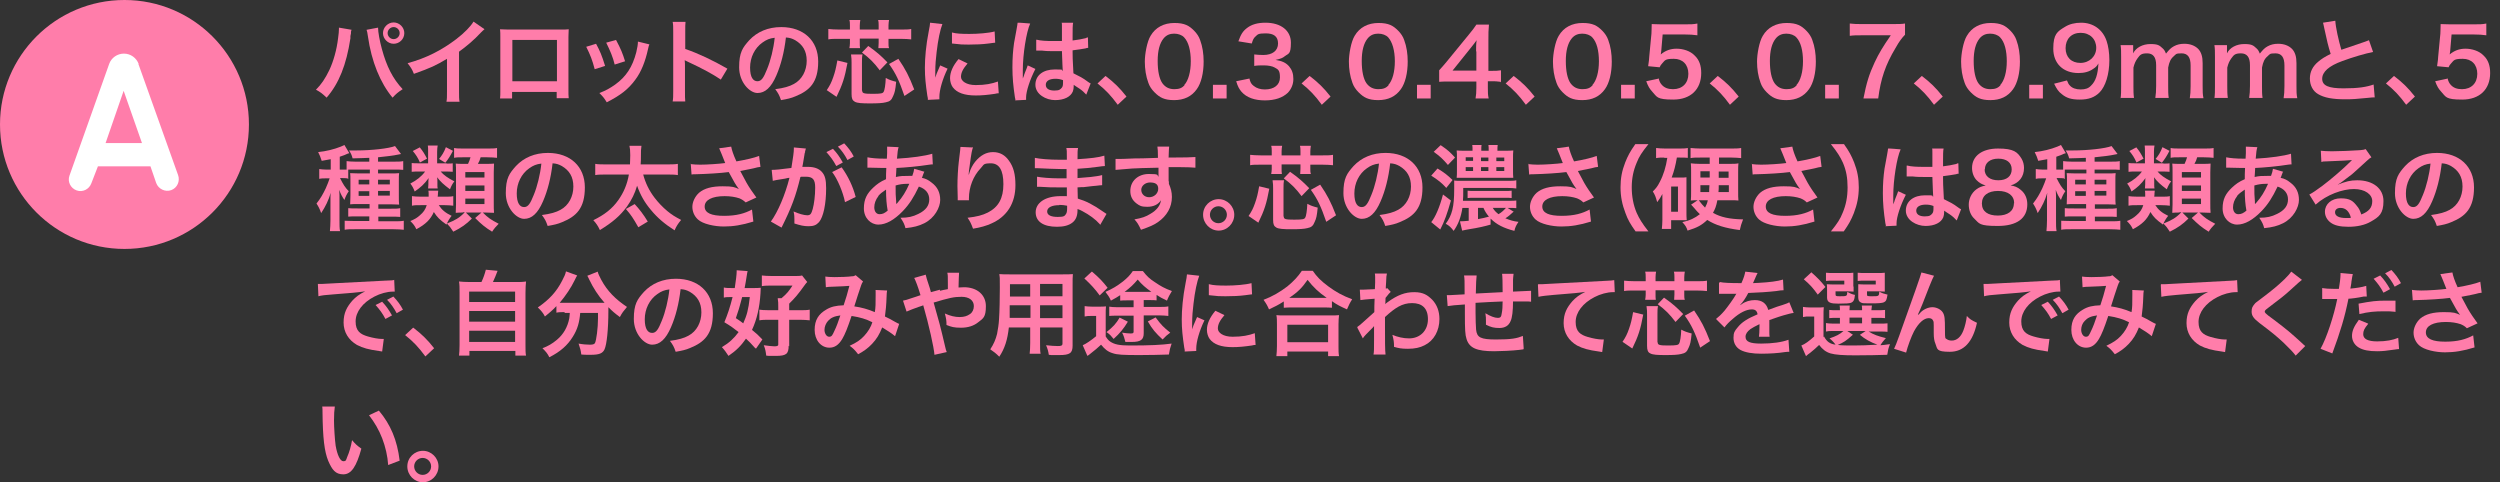 <?xml version="1.0" encoding="UTF-8"?>
<svg xmlns="http://www.w3.org/2000/svg" version="1.1" viewBox="0 0 913.9 176.2">
  <rect x="0" y="0" width="913.9" height="176.2" fill="#333333" stroke="none"/>
  <defs>
    <style>
      .cls-1 {
        fill: #fff;
      }

      .cls-2 {
        fill: #ff7daa;
      }
    </style>
  </defs>
  <!-- Generator: Adobe Illustrator 28.7.3, SVG Export Plug-In . SVG Version: 1.2.0 Build 164)  -->
  <g>
    <g id="_レイヤー_2">
      <g>
        <g>
          <circle class="cls-2" cx="45.5" cy="45.5" r="45.5"/>
          <path class="cls-1" d="M50.6,23.4l14.5,40.6c.8,2.2-.3,4.7-2.5,5.5s-4.7-.4-5.5-2.6l-2.1-6.1h-19.2l-2.4,6.2c-.8,2.2-3.2,3.4-5.4,2.6-2.2-.8-3.4-3.2-2.6-5.4l14.5-40.8c.8-2.3,3-3.8,5.4-3.8,2.5,0,4.6,1.6,5.4,3.8ZM51.9,52.3l-6.7-19.1-6.6,19.1h13.3Z"/>
        </g>
        <g>
          <path class="cls-2" d="M128.5,10.9c-.1.4-.1.4-.2.7v.6c0,0-.2,1-.2,1v.8c-1.5,9.8-4.2,16.5-8.7,21.7-1.6-1.5-2.2-2-3.9-2.9,2-2,3.4-4.1,4.9-7.2,1.5-3.2,2.7-7.4,3.2-11.7.2-1.4.3-2.5.3-3.3v-.5l4.7.8ZM138.2,10.1c0,1.6.6,4.9,1.4,7.8,1.7,6.3,4,10.9,7.6,14.7-1.7,1.1-2.4,1.7-3.7,3.1-4.5-5.4-7.7-13.2-9-22.4-.2-1.4-.3-1.9-.5-2.4l4.2-.8ZM147.8,12.1c0,2.2-1.8,3.9-3.9,3.9s-3.9-1.8-3.9-3.9,1.8-3.9,3.9-3.9,3.9,1.8,3.9,3.9ZM141.7,12.1c0,1.2,1,2.2,2.2,2.2s2.2-1,2.2-2.2-1-2.2-2.2-2.2-2.2,1-2.2,2.2Z"/>
          <path class="cls-2" d="M177.1,10.7c-.6.5-.7.6-1.3,1.2-2.5,2.7-5.1,4.9-8,7v14.5c0,1.9,0,2.9.2,3.8h-4.8c.2-1,.2-1.7.2-3.7v-12c-4,2.4-5.9,3.3-12.1,5.5-.7-1.8-1.1-2.3-2.3-3.9,6.7-1.8,12.4-4.7,17.8-8.8,3-2.3,5.3-4.7,6.3-6.4l3.9,2.7Z"/>
          <path class="cls-2" d="M187.2,33.6v2.4h-4.4c.1-.8.1-1.6.1-2.9V13.6c0-1.3,0-1.9-.1-2.9.8,0,1.5.1,2.9.1h19.3c1.5,0,2.1,0,2.9-.1,0,.9-.1,1.6-.1,2.8v19.4c0,1.3,0,2.2.1,3h-4.4v-2.3h-16.3ZM203.6,14.6h-16.3v15.1h16.3v-15.1Z"/>
          <path class="cls-2" d="M217.9,16c1.4,2.6,2.1,4.2,3.3,8.1l-3.8,1.2c-.9-3.4-1.6-5.2-3.1-8.2l3.6-1.1ZM237.4,16.2c-.2.5-.3.7-.5,1.7-1,4.6-2.5,8.4-4.7,11.3-2.5,3.4-5.3,5.6-10.4,8.2-.9-1.5-1.3-2-2.7-3.4,2.4-.9,3.8-1.7,5.8-3.1,4-2.9,6.3-6.4,7.7-11.8.4-1.7.6-2.9.6-3.9l4.1,1ZM225.2,14.6c1.8,3.4,2.4,4.9,3.3,7.8l-3.8,1.2c-.6-2.6-1.7-5.2-3.1-8l3.6-1Z"/>
          <path class="cls-2" d="M245.9,37.1c.2-1.1.2-2,.2-3.8V11.5c0-1.7,0-2.5-.2-3.5h4.7c-.1,1-.1,1.5-.1,3.6v6.3c4.7,1.6,10,4.1,15.4,7.2l-2.4,4c-2.8-1.9-6.4-3.9-12-6.5-.8-.4-.9-.4-1.2-.6.1,1,.1,1.4.1,2.3v9c0,1.8,0,2.7.1,3.8h-4.7Z"/>
          <path class="cls-2" d="M283.8,27.6c-1.9,4.4-4.1,6.4-6.9,6.4s-6.7-3.9-6.7-9.4,1.3-7.2,3.7-9.9c2.9-3.1,6.9-4.8,11.7-4.8,8.2,0,13.5,5,13.5,12.6s-3.1,10.6-8.3,12.7c-1.6.7-3,1-5.3,1.4-.6-1.8-1-2.5-2.1-4,3.1-.4,5.2-1,6.8-1.9,3-1.6,4.7-4.9,4.7-8.5s-1.5-5.9-4.2-7.5c-1.1-.6-1.9-.9-3.4-1-.6,5.3-1.8,10-3.5,13.9ZM278.8,15.5c-2.9,2-4.6,5.5-4.6,9.2s1.2,5,2.7,5,2.3-1.4,3.5-4.4c1.3-3.1,2.4-7.6,2.8-11.5-1.8.2-3,.7-4.4,1.7Z"/>
          <path class="cls-2" d="M302.2,33c1.2-1.8,1.7-2.8,2.4-4.8.7-2,1-3.3,1.5-6.1l3.7.9c-1,5.4-1.8,7.9-4,12.4l-3.5-2.4ZM310.7,9.3c0-.7,0-1.3-.2-2h4c-.1.6-.2,1.3-.2,2v1.5h6.9v-1.5c0-.7,0-1.3-.2-2h4c-.1.7-.2,1.3-.2,2v1.5h4.4c1.8,0,2.9,0,3.9-.2v3.8c-1.1-.1-2.1-.2-3.9-.2h-4.4v1.6c0,.7,0,1.2.2,1.8h-3.9c0-.7.1-1.1.1-1.9v-1.6h-6.9v1.6c0,.9,0,1.2.1,1.9h-3.9c.1-.6.2-1.2.2-1.8v-1.6h-4c-1.9,0-2.9,0-3.9.2v-3.8c1.1.1,2.2.2,3.9.2h4v-1.5ZM315.2,33.2c0,.9.6,1.1,3.8,1.1s3.7-.2,4-.7c.4-.6.7-2.6.8-5.1,1.3.7,2.2,1,3.8,1.4-.3,3.1-.5,3.9-1.1,5.2-.6,1.5-1.2,2-2.7,2.3-1.2.3-2.9.4-5.8.4s-4.6-.1-5.5-.6-1.2-1.2-1.2-2.8v-11.3c0-1.2,0-1.9-.2-3.2h4.2c-.2,1-.2,1.7-.2,3.1v10.1ZM321.6,25.7c-2.1-2.8-3.7-4.4-6.5-6.5l2.3-2.4c3.1,2.2,4.7,3.6,7,6l-2.8,2.9ZM330.6,35c-1.9-5.5-3.1-8.1-5.6-11.6l3.4-1.9c2.6,3.8,3.9,6.3,5.8,11.2l-3.6,2.4Z"/>
          <path class="cls-2" d="M339.2,36.6c0-.6,0-.8-.2-1.6-.6-4.1-.9-6.7-.9-10.2s.4-8.3,1.4-13.3c.4-1.9.4-2.2.5-3.2l4.5.5c-.8,2-1.6,5.8-2.1,10.2-.3,2.5-.5,4.6-.5,7.5,0,.7,0,1,0,1.9.4-1.2.4-1.4,1.8-4.5l2.7,1.2c-1.9,3.9-3,7.9-3,10.3s0,.5,0,.9l-4.1.2ZM353.7,23.2c-1.7,2-2.4,3.4-2.4,4.9s1.9,3,5.4,3,5.9-.5,8.1-1.3l.3,4.3c-.5,0-.6,0-1.4.2-2.7.4-4.8.6-7,.6-4.2,0-6.9-1-8.4-3-.6-.8-1-2.1-1-3.3,0-2.2,1-4.5,3.1-7l3.3,1.6ZM348.1,11.9c1.5.4,3.3.5,6.3.5s7-.3,9.2-.9l.2,4.1c-.3,0-.8.1-2.4.3-2.2.3-4.8.4-7.3.4s-2.5,0-6.1-.4v-4.1Z"/>
          <path class="cls-2" d="M371.2,36.8c0-.3,0-.5-.2-1.3-.6-4-.9-7.2-.9-10.8s.2-6.1.6-9q.2-1,.9-4.9c.2-1.2.4-2.2.4-2.5h0c0-.1,4.6.3,4.6.3-1.4,3-2.7,11.2-2.7,17.1q0,1.2,0,1.8v.5c0,.3,0,.3,0,.7h0q.2-.4.4-1c0-.2.2-.6.4-1.2q.3-.7.6-1.5c0-.1.1-.2.4-1.1l2.8,1.3c-2,3.9-3.4,8.2-3.4,10.4s0,.3,0,.9l-4.1.2ZM378.9,14.5c1.6.4,3.4.5,6.2.5s1.9,0,3.1,0c0-2,0-3.7,0-5.1s0-1.3-.1-1.6h4.2c-.2.8-.2,2.5-.2,4.9v1.6c1.8-.2,3.3-.5,4.6-.8q.2,0,.7-.3h.3c0,0,.1,3.8.1,3.8-.3,0-.4,0-1,.2-1.2.2-2.9.5-4.7.7v.7c0,1.9,0,2,.3,7.7,2.4,1.2,3.3,1.6,5.3,3.1.4.3.6.4,1,.6l-1.6,4.1c-.6-.7-1.6-1.6-2.5-2.2-1.2-.7-1.9-1.3-2.1-1.4v.5c0,.7-.1,1.4-.3,1.9-.8,2-3.2,3.2-6.5,3.2s-7.2-2.1-7.2-5.6,2.9-5.6,7-5.6,2.1.1,3,.5c-.1-.9-.1-2.5-.3-7.2-1.4,0-2.2,0-3.1,0-1.3,0-2.6,0-4.2-.2-.5,0-.8,0-1,0-.3,0-.5,0-.6,0-.2,0-.3,0-.3,0s-.1,0-.2,0v-3.9ZM385.8,28.8c-2.2,0-3.5.8-3.5,2.2s1.2,2.1,3.1,2.1,2.2-.4,2.8-1.1c.3-.4.4-.9.4-1.8v-.9c-1.1-.4-1.8-.5-2.8-.5Z"/>
          <path class="cls-2" d="M404.2,27.8c3.1,2.4,5,4.2,7.6,7.5l-3.2,3c-2.5-3.4-4.4-5.4-7.4-7.8l2.9-2.7Z"/>
          <path class="cls-2" d="M422,33.7c-1-1-1.8-2.2-2.2-3.4-.9-2.4-1.3-5.1-1.3-7.8s.8-7.3,2.1-9.4c1.8-3.1,4.9-4.7,8.7-4.7s5.4,1,7.2,2.8c1,1,1.8,2.2,2.2,3.4.9,2.4,1.3,5.1,1.3,7.9,0,4.2-.9,7.9-2.5,10.1-1.9,2.7-4.7,4-8.3,4s-5.3-1-7.1-2.8ZM432.9,31.1c1.5-1.6,2.4-4.8,2.4-8.7s-.8-7-2.4-8.7c-.8-.9-2.2-1.4-3.7-1.4s-2.8.5-3.8,1.7c-1.5,1.8-2.2,4.6-2.2,8.3s.6,6.5,1.7,8.1c1.1,1.5,2.5,2.2,4.4,2.2s2.8-.5,3.7-1.4Z"/>
          <path class="cls-2" d="M443.4,36v-5h5v5h-5Z"/>
          <path class="cls-2" d="M456.7,28.6c.4,1.6.7,2.1,1.6,2.8,1.1.9,2.5,1.3,4.1,1.3,3.4,0,5.5-1.7,5.5-4.4s-.7-2.9-1.9-3.6c-.8-.5-2.4-.8-3.9-.8s-2.5,0-3.6.2v-4.2c1.1.1,1.8.2,3.3.2,3.4,0,5.4-1.6,5.4-4.2s-1.6-3.7-4.5-3.7-2.9.4-3.7,1.1c-.7.6-1,1.2-1.4,2.6l-4.9-.8c.9-2.5,1.6-3.7,3.2-4.9,1.7-1.3,3.9-1.9,6.7-1.9,5.7,0,9.3,2.9,9.3,7.3s-.9,3.9-2.3,5c-.7.6-1.5.9-3.3,1.3,2.4.4,3.7,1,4.9,2.3,1.1,1.3,1.6,2.7,1.6,4.7s-.8,3.7-2,5c-1.9,1.8-4.7,2.8-8.4,2.8s-6.7-1-8.6-3.2c-.8-1-1.3-1.8-1.9-3.8l4.9-1Z"/>
          <path class="cls-2" d="M478.8,27.8c3.1,2.4,5,4.2,7.6,7.5l-3.2,3c-2.5-3.4-4.4-5.4-7.4-7.8l2.9-2.7Z"/>
          <path class="cls-2" d="M496.6,33.7c-1-1-1.8-2.2-2.2-3.4-.9-2.4-1.3-5.1-1.3-7.8s.8-7.3,2.1-9.4c1.8-3.1,4.9-4.7,8.7-4.7s5.4,1,7.2,2.8c1,1,1.8,2.2,2.2,3.4.9,2.4,1.3,5.1,1.3,7.9,0,4.2-.9,7.9-2.5,10.1-1.9,2.7-4.7,4-8.3,4s-5.3-1-7.1-2.8ZM507.5,31.1c1.5-1.6,2.4-4.8,2.4-8.7s-.9-7-2.4-8.7c-.8-.9-2.2-1.4-3.7-1.4s-2.8.5-3.8,1.7c-1.5,1.8-2.2,4.6-2.2,8.3s.6,6.5,1.7,8.1c1.1,1.5,2.5,2.2,4.4,2.2s2.8-.5,3.7-1.4Z"/>
          <path class="cls-2" d="M518,36v-5h5v5h-5Z"/>
          <path class="cls-2" d="M548.5,29.9c-1.3-.2-2-.2-3.4-.2h-1.2v2.4c0,1.7,0,2.6.3,3.9h-4.8c.2-1.2.3-2.2.3-3.9v-2.3h-9.4c-2,0-3.1,0-4.2.1v-4.2c1.2-1.3,1.5-1.7,2.7-3.1l8.1-9.9c1.5-1.8,2-2.5,2.8-3.7h4.6c-.2,2-.2,3.2-.2,5.7v11.2h1.2c1.4,0,2.2,0,3.4-.2v4.4ZM539.6,18.8c0-1.6,0-2.7.2-4.1-.7,1-1.1,1.5-2.3,3l-6.5,8.1h8.7v-7Z"/>
          <path class="cls-2" d="M553.4,27.8c3.1,2.4,5,4.2,7.6,7.5l-3.2,3c-2.5-3.4-4.4-5.4-7.4-7.8l2.9-2.7Z"/>
          <path class="cls-2" d="M571.2,33.7c-1-1-1.8-2.2-2.2-3.4-.9-2.4-1.3-5.1-1.3-7.8s.8-7.3,2.1-9.4c1.8-3.1,4.9-4.7,8.7-4.7s5.4,1,7.2,2.8c1,1,1.8,2.2,2.2,3.4.9,2.4,1.3,5.1,1.3,7.9,0,4.2-.9,7.9-2.5,10.1-1.9,2.7-4.7,4-8.3,4s-5.3-1-7.1-2.8ZM582.1,31.1c1.5-1.6,2.4-4.8,2.4-8.7s-.8-7-2.4-8.7c-.8-.9-2.2-1.4-3.7-1.4s-2.8.5-3.8,1.7c-1.5,1.8-2.2,4.6-2.2,8.3s.6,6.5,1.7,8.1c1.1,1.5,2.5,2.2,4.4,2.2s2.8-.5,3.7-1.4Z"/>
          <path class="cls-2" d="M592.6,36v-5h5v5h-5Z"/>
          <path class="cls-2" d="M606.4,28.9c.3,1,.5,1.4,1,2,1,1.2,2.4,1.7,4.2,1.7,3.4,0,5.6-2.2,5.6-5.6s-2.1-5.5-5.3-5.5-3.2.5-4.2,1.6c-.5.5-.7.8-1,1.5l-4.2-.4c.3-2.4.4-2.6.4-3.5l.8-8.4c0-.6.1-1.8.1-3.5,1,0,1.8.1,3.6.1h8.4c2.3,0,3.2,0,4.7-.3v4.3c-1.5-.2-2.8-.3-4.7-.3h-8l-.5,5.9c0,.3-.1.7-.2,1.4,1.7-1.4,3.5-2.1,5.8-2.1s5,.8,6.6,2.5c1.7,1.6,2.4,3.7,2.4,6.4,0,6-3.9,9.7-10.2,9.7s-5.9-1-7.8-3c-.9-1-1.4-1.8-2.1-3.7l4.7-1Z"/>
          <path class="cls-2" d="M628,27.8c3.1,2.4,5,4.2,7.6,7.5l-3.2,3c-2.5-3.4-4.4-5.4-7.4-7.8l2.9-2.7Z"/>
          <path class="cls-2" d="M645.8,33.7c-1-1-1.8-2.2-2.2-3.4-.9-2.4-1.3-5.1-1.3-7.8s.8-7.3,2.1-9.4c1.8-3.1,4.9-4.7,8.7-4.7s5.4,1,7.2,2.8c1,1,1.8,2.2,2.2,3.4.9,2.4,1.3,5.1,1.3,7.9,0,4.2-.9,7.9-2.5,10.1-1.9,2.7-4.7,4-8.3,4s-5.3-1-7.1-2.8ZM656.7,31.1c1.5-1.6,2.4-4.8,2.4-8.7s-.8-7-2.4-8.7c-.8-.9-2.2-1.4-3.7-1.4s-2.8.5-3.8,1.7c-1.5,1.8-2.2,4.6-2.2,8.3s.6,6.5,1.7,8.1c1.1,1.5,2.5,2.2,4.4,2.2s2.8-.5,3.7-1.4Z"/>
          <path class="cls-2" d="M667.2,36v-5h5v5h-5Z"/>
          <path class="cls-2" d="M696.4,12.7c-1.1,1.1-2.1,2.4-3.5,4.9-3.6,6-5.4,11.2-6.3,18.4h-5.4c1.1-5.7,2.1-8.9,4.1-13.2,1.6-3.4,3-5.7,5.9-9.9h-10.5c-2,0-3.1,0-4.5.2v-4.5c1.6.2,2.7.2,4.7.2h10.8c2.5,0,3.4,0,4.7-.2v3.9Z"/>
          <path class="cls-2" d="M702.6,27.8c3.1,2.4,5,4.2,7.6,7.5l-3.2,3c-2.5-3.4-4.4-5.4-7.4-7.8l2.9-2.7Z"/>
          <path class="cls-2" d="M720.4,33.7c-1-1-1.8-2.2-2.2-3.4-.9-2.4-1.3-5.1-1.3-7.8s.8-7.3,2.1-9.4c1.8-3.1,4.9-4.7,8.7-4.7s5.4,1,7.2,2.8c1,1,1.8,2.2,2.2,3.4.9,2.4,1.3,5.1,1.3,7.9,0,4.2-.9,7.9-2.5,10.1-1.9,2.7-4.7,4-8.3,4s-5.3-1-7.1-2.8ZM731.2,31.1c1.5-1.6,2.4-4.8,2.4-8.7s-.8-7-2.4-8.7c-.8-.9-2.2-1.4-3.7-1.4s-2.8.5-3.8,1.7c-1.5,1.8-2.2,4.6-2.2,8.3s.6,6.5,1.7,8.1c1.1,1.5,2.5,2.2,4.4,2.2s2.8-.5,3.7-1.4Z"/>
          <path class="cls-2" d="M741.8,36v-5h5v5h-5Z"/>
          <path class="cls-2" d="M755.6,29.4c.4,1,.6,1.4,1.1,1.9.8.9,2.2,1.4,3.9,1.4s2.9-.4,3.8-1.4c1.7-1.6,2.5-4.1,2.7-8.1-.6,1-1,1.4-1.8,1.9-1.5,1.1-3.3,1.6-5.5,1.6-5.6,0-9.2-3.5-9.2-8.9s1.5-6.3,4.3-8c1.6-1,3.6-1.5,5.9-1.5,4.4,0,7.9,2.5,9.3,6.7.6,1.8,1,4.2,1,7,0,5.1-1.4,9.6-3.6,11.8-1.8,1.8-4,2.6-7.2,2.6s-4.9-.6-6.6-2c-1.2-.9-1.8-1.8-2.8-3.8l4.7-1.2ZM766.3,17.5c0-3.2-2.3-5.5-5.7-5.5s-5.5,2.3-5.5,5.6,2.1,5.4,5.4,5.4,5.8-2.4,5.8-5.5Z"/>
          <path class="cls-2" d="M775.2,36c.2-1.5.2-2.6.2-4.4v-10.7c0-2.1,0-3.1-.2-4.4h4.6v1.7c0,.2,0,.7,0,1.3,1-2.1,3.5-3.4,6.3-3.4s3.3.5,4.4,1.5c.6.5.9,1,1.3,2,1.2-1.5,1.8-2.1,2.9-2.7,1.1-.6,2.3-.9,3.8-.9,2.2,0,3.9.7,5.1,1.9,1.1,1.2,1.6,2.8,1.6,5.2v8.4c0,1.9,0,3,.3,4.4h-5c.2-1.4.3-2.4.3-4.4v-7.6c0-3-1.1-4.4-3.3-4.4s-2,.3-2.8,1c-1.2,1-1.7,2.1-2.1,4.2v6.7c0,1.9,0,3,.2,4.4h-4.9c.2-1.4.3-2.5.3-4.4v-7.6c0-2.9-1.1-4.3-3.3-4.3s-2.6.6-3.5,1.8c-.7,1-1.1,1.8-1.5,3.4v6.7c0,1.8,0,2.9.2,4.4h-4.8Z"/>
          <path class="cls-2" d="M809.5,36c.2-1.5.2-2.6.2-4.4v-10.7c0-2.1,0-3.1-.2-4.4h4.6v1.7c0,.2,0,.7,0,1.3,1-2.1,3.5-3.4,6.3-3.4s3.3.5,4.4,1.5c.6.5.9,1,1.3,2,1.2-1.5,1.8-2.1,2.9-2.7,1.1-.6,2.3-.9,3.8-.9,2.2,0,3.9.7,5.1,1.9,1.1,1.2,1.6,2.8,1.6,5.2v8.4c0,1.9,0,3,.3,4.4h-5c.2-1.4.3-2.4.3-4.4v-7.6c0-3-1.1-4.4-3.3-4.4s-2,.3-2.8,1c-1.2,1-1.7,2.1-2.1,4.2v6.7c0,1.9,0,3,.2,4.4h-4.9c.2-1.4.3-2.5.3-4.4v-7.6c0-2.9-1.1-4.3-3.3-4.3s-2.6.6-3.5,1.8c-.7,1-1.1,1.8-1.5,3.4v6.7c0,1.8,0,2.9.2,4.4h-4.8Z"/>
          <path class="cls-2" d="M853.7,7.6c.1,2.3,1.2,7.2,2.2,10.6q2.2-.8,8.8-3c.6-.2.8-.3,1.3-.5l1.5,4.3c-3,.6-7.4,1.9-11.2,3.3-5,1.8-7.4,4-7.4,6.5s2.3,3.5,7.8,3.5,8.4-.5,11-1.4l.4,4.7c-.7,0-.9,0-2.8.2-3.7.4-5.6.5-8,.5-4.7,0-7.7-.6-9.9-1.9-1.9-1.1-3-3.2-3-5.7s1.1-4.5,3-6.1c1.3-1.1,2.4-1.8,4.6-2.9-.9-2.8-1.4-5-2.3-9.2-.3-1.6-.4-1.7-.5-2.2l4.4-.7Z"/>
          <path class="cls-2" d="M875.2,27.8c3.1,2.4,5,4.2,7.6,7.5l-3.2,3c-2.5-3.4-4.4-5.4-7.4-7.8l2.9-2.7Z"/>
          <path class="cls-2" d="M894.8,28.9c.3,1,.5,1.4,1,2,1,1.2,2.4,1.7,4.2,1.7,3.4,0,5.6-2.2,5.6-5.6s-2.1-5.5-5.3-5.5-3.2.5-4.2,1.6c-.5.5-.7.8-1,1.5l-4.2-.4c.3-2.4.4-2.6.4-3.5l.8-8.4c0-.6.1-1.8.1-3.5,1,0,1.8.1,3.6.1h8.4c2.3,0,3.2,0,4.7-.3v4.3c-1.5-.2-2.8-.3-4.7-.3h-8l-.5,5.9c0,.3-.1.7-.2,1.4,1.7-1.4,3.5-2.1,5.8-2.1s5,.8,6.6,2.5c1.7,1.6,2.4,3.7,2.4,6.4,0,6-3.9,9.7-10.2,9.7s-5.9-1-7.8-3c-.9-1-1.4-1.8-2.1-3.7l4.7-1Z"/>
          <path class="cls-2" d="M127,65.2c-.7-.1-1.3-.1-2.2-.1h-.5c1.2,2.4,1.9,3.5,3.2,4.8-.7,1-1.2,2-1.6,3.2-.8-1.2-1.3-2-1.9-3.7,0,.9.1,1.1.1,2s0,.6,0,1.1,0,1,0,1.3v6.7c0,1.9,0,2.9.2,4h-3.7c.1-1.3.2-2.4.2-4v-5.4q0-1.6,0-2.5c0-.8,0-1.2.1-2.1-.8,2.7-1.9,5-3.5,7.4-.5-1.5-1-2.4-1.7-3.5,1.5-1.9,2.3-3.3,3.4-5.6.6-1.3,1.1-2.7,1.4-3.6h-1.4c-.9,0-1.7,0-2.4.2v-3.6c.8.1,1.6.2,2.5.2h1.7v-3.8c-1,.2-1.6.3-3.3.6-.4-1.3-.7-2-1.3-3.2,2.9-.3,5.8-1,8.3-2,.6-.3.9-.4,1.3-.6l1.8,3c-.2,0-1,.3-1.8.7-.3.1-.6.2-1.7.6v4.7h.7c.8,0,1.3,0,1.8,0v-3.1c.8.1,1.8.2,3.2.2h5.1v-1.4c-1.8.1-3.1.1-6.1.2-.3-1.2-.7-2-1.3-2.9,1.3,0,2.3,0,2.7,0,5.5,0,11.8-.7,14.1-1.6l2.2,2.9q-.2,0-1,.2c-1.8.4-4.4.7-7.4,1v1.6h5.8c1.4,0,2.5,0,3.4-.2v3.2c-.9-.1-1.8-.1-3.2-.1h-6v1.4h4.4c1.6,0,2.4,0,3.3-.1-.1.8-.1,1.4-.1,2.9v5.4c0,1.6,0,2.3.1,3.2-.9,0-1.5-.1-2.9-.1h-4.7v1.6h4.6c1.7,0,2.5,0,3.4-.2v3.2c-1.1-.1-2.1-.1-3.4-.1h-4.6v1.7h5.6c1.5,0,2.8,0,3.7-.2v3.3c-1-.1-2.1-.2-3.8-.2h-14c-1.7,0-2.9,0-3.8.2v-3.3c.8,0,2.1.1,3.7.1h5.3v-1.7h-4.4c-1.6,0-2.3,0-3.3.1v-3.1c.9.1,1.6.1,3.4.1h4.4v-1.6h-4.2c-1.5,0-2.1,0-2.9.1,0-.9.1-1.6.1-3.2v-5.3c0-1.5,0-2.1-.1-2.9.9,0,1.6.1,3.2.1h4v-1.4h-5c-1.1,0-2.2,0-2.9,0v3.5ZM131.1,65.7v1.7h3.9v-1.7h-3.9ZM131.1,69.9v1.7h3.9v-1.7h-3.9ZM142.5,67.4v-1.7h-4.3v1.7h4.3ZM142.5,71.5v-1.7h-4.3v1.7h4.3Z"/>
          <path class="cls-2" d="M163.3,59.8c1.3,0,1.6,0,2.2-.1v3.1c-.5,0-1-.1-2.1-.1h-2.3c1.1,1.3,2.5,2.3,5,3.6-.6.7-1.1,1.6-1.6,2.9-2.3-1.7-3.5-2.8-4.7-4.4.1.5.1,1.3.1,1.8v.8c0,.7,0,1.1.1,1.5h-3.5c0-.5.1-.9.1-1.5v-.8c0-.4,0-.9.1-1.5-1.6,2.2-2.9,3.4-5.1,4.9-.5-1.3-.9-2-1.6-2.9,2.3-1.2,4.1-2.6,5.4-4.4h-2c-1.2,0-2,0-2.9.1v-3.2c.8.1,1.5.1,2.9.1h3.1v-4.3c0-1,0-1.6-.1-2.2h3.6c-.1.6-.2,1.3-.2,2.2v4.3h3.4ZM160.4,75c1.1,1.7,2.4,2.8,4.7,3.9-.8,1-1.3,1.8-1.9,3.2-2.5-1.8-3.4-2.7-4.6-4.6-1.2,2.7-3,4.5-6.4,6.3-.6-1.3-1.1-1.9-2.2-3,1.7-.7,2.5-1.2,3.5-2.1,1.3-1.1,2-2.1,2.5-3.7h-2.2c-1.5,0-2.3,0-3.2.2v-3.5c.8.1,1.8.2,3.3.2h2.8v-.8c0-.6,0-.9-.1-1.4h3.6c0,.3,0,.3-.1,1,0,.4,0,.5-.1,1.2h2.8c1.3,0,2.1,0,2.9-.2v3.5c-.8-.1-1.9-.2-3.1-.2h-2.1ZM153.4,53.8c1.3,1.6,1.7,2.3,2.7,4.2l-2.6,1.4c-.7-1.7-1.5-2.9-2.6-4.2l2.5-1.3ZM165.6,55.1c-1.1,2.1-1.7,3-2.8,4.4l-2.3-1.4c1-1.2,1.8-2.4,2.5-4.3l2.5,1.3ZM169.3,77.7c-1.1,0-1.8,0-2.7.1,0-1,.1-2,.1-3.1v-11.6c0-1.3,0-2.5-.1-3.3.8.1,1.4.1,2.9.1h1.6c.5-1.1.6-1.4.9-2.4h-2.8c-1.5,0-2.4,0-3.2.2v-3.6c1,.2,1.8.2,3.6.2h8.5c1.8,0,2.7,0,3.6-.2v3.6c-1-.1-1.9-.2-3.6-.2h-2.4c-.3,1.1-.5,1.5-1,2.4h2.6c1.8,0,2.5,0,3.3-.1,0,1-.1,1.9-.1,3.2v11.3c0,1.4,0,2.5.1,3.5-1.2,0-1.9-.1-2.9-.1h-1.2c1.9,1.9,2.9,2.6,5.8,4.1-1,1-1.7,1.8-2.4,2.9-2.6-1.6-4-2.8-6.2-5l2.3-2h-5.7l2.2,2.2c-2.1,2.1-3.8,3.3-6.8,4.8-.5-.8-.8-1.1-1.1-1.6-.1-.1-.3-.4-.7-.8-.1-.1-.3-.3-.5-.6,3-1.2,4.5-2,6.5-4.1h-.8ZM170.1,64.9h7v-2h-7v2ZM170.1,69.8h7v-2h-7v2ZM170.1,74.6h7v-2h-7v2Z"/>
          <path class="cls-2" d="M198.5,73.6c-1.9,4.4-4.1,6.4-6.9,6.4s-6.7-3.9-6.7-9.4,1.3-7.2,3.7-9.9c2.9-3.1,6.9-4.8,11.7-4.8,8.2,0,13.5,5,13.5,12.6s-3.1,10.6-8.3,12.7c-1.6.7-3,1-5.3,1.4-.6-1.8-1-2.5-2.1-4,3.1-.4,5.2-1,6.8-1.9,3-1.6,4.7-4.9,4.7-8.5s-1.5-5.9-4.2-7.5c-1.1-.6-1.9-.9-3.4-1-.6,5.3-1.8,10-3.5,13.9ZM193.5,61.5c-2.9,2-4.6,5.5-4.6,9.2s1.2,5,2.7,5,2.3-1.4,3.5-4.4c1.3-3.1,2.4-7.6,2.8-11.5-1.8.2-3,.7-4.4,1.7Z"/>
          <path class="cls-2" d="M235.1,63.7c.8,3.1,2.2,6,4.2,8.6,1.3,1.7,2.9,3.4,4.7,4.9,1.6,1.3,2.7,2,5,3.2-1.1,1.3-1.7,2.2-2.4,3.8-3.6-2.3-6.3-4.6-8.6-7.4-2.3-2.7-3.9-5.5-5.1-8.9-.8,2.8-2,5.2-3.7,7.6-2.5,3.4-5.3,5.8-9.9,8.6-.7-1.5-1.3-2.4-2.4-3.6,4.1-2,6.9-4.2,9.1-7.3,2-2.8,3.3-5.9,3.9-9.4h-8c-2.2,0-3.1,0-4.3.2v-4.1c1.1.2,2.3.2,4.3.2h8.4c0-1.1.1-1.7.1-3.4s-.1-2.5-.3-3.4h4.4c-.2,1.3-.2,1.8-.2,4,0,.8,0,1.5-.1,2.8h9.3c1.9,0,3.2,0,4.3-.2v4.1c-1.3-.2-2.3-.2-4.2-.2h-8.5ZM233.3,83c-1.8-3.2-2.6-4.4-4.5-6.6l3.2-1.8c1.7,1.8,3.3,3.9,4.8,6.4l-3.5,2.1Z"/>
          <path class="cls-2" d="M252.6,60c1,.1,1.9.2,3.3.2,2.5,0,7.1-.3,9.2-.6-.6-1.5-2-5.1-2.2-5.4l4.4-.6c.2,1.2.8,3,1.9,5.4,3.5-.6,6.5-1.3,8.3-2l.5,4c-.9.1-1.3.2-2.4.5-.5.1-2.2.5-5,1,1.2,2.3,2,3.7,2.3,4.3.9,1.6,2.4,3.8,3.6,5.4l-3.9,1.8c-.9-.8-1.4-1.1-2.3-1.5-1.5-.5-3.3-.8-5.4-.8-4.6,0-7.3,1.4-7.3,3.8s2.5,3.4,7.1,3.4,7.6-.9,10.2-2.3l.5,4.4c-4.2,1.3-7.4,1.8-10.8,1.8s-7.7-.9-9.5-2.6c-1.3-1.2-2-2.9-2-4.6s.9-3.7,2.4-5.1c2-1.7,4.8-2.4,8.7-2.4s4.2.3,5.9,1c-1.4-1.9-1.4-2-3.7-6.2-3,.4-8,.7-12.1.8-.9,0-1,0-1.5.1l-.3-4.1Z"/>
          <path class="cls-2" d="M294.2,55.8c-.2,1-.4,2.4-.7,4.2q-.1.6-.2,1c1,0,1.5,0,2.1,0,2.2,0,3.9.6,5,1.8,1.2,1.3,1.6,2.9,1.6,6,0,5.8-1,10.5-2.6,12.4-1,1.1-2,1.5-3.8,1.5s-3-.3-5.2-1c0-.6,0-1.2,0-1.5,0-.9,0-1.6-.3-2.9,1.8.8,3.8,1.4,5,1.4s1.5-.6,2-2.3c.5-1.8.9-4.9.9-7.8s-.8-4-3.4-4-1.3,0-2,.1c-1.7,7-3.2,11.1-6.9,18.5l-3.9-2.2c2.6-3.6,5.2-9.7,6.8-16q-.5,0-1.6.3l-3.1.5c-.5.1-.9.2-1.4.3l-.4-4c1.5,0,3.3-.2,7.2-.7.6-3.8.9-5.7.9-6.9v-.6l4.4.4c-.1.3-.2.7-.3,1.1v.4ZM304.5,54.4c1.5,1.6,2.4,2.9,3.6,5l-2.4,1.3c-1.1-2.1-2.1-3.4-3.6-5.1l2.4-1.2ZM307.7,61.2c2.3,3.2,4.1,6.9,5.1,10.8l-3.9,1.9c-.7-3.6-2.8-8.6-4.7-11l3.4-1.7ZM309.8,58.5c-1-1.9-2.1-3.5-3.5-4.9l2.3-1.2c1.5,1.6,2.5,2.9,3.5,4.8l-2.3,1.3Z"/>
          <path class="cls-2" d="M337.9,62.7q-.1.3-.4,1c-.3,1-.4,1-.5,1.3,1.4.3,2.4.8,3.5,1.7,2.2,1.6,3.2,3.7,3.2,6.4s-2,6.6-5.8,8.5c-2,1-3.9,1.5-6.9,1.8-.4-1.5-.7-2.1-1.8-3.8,2.8,0,4.5-.4,6.5-1.4,2.7-1.3,4-3,4-5.3s-1.4-3.9-3.8-4.7c-1.9,4-3.5,6.5-5.9,9-3.1,3.2-6.1,4.9-8.9,4.9s-5.3-2.4-5.3-5.9,1.2-5.5,3.4-7.6c1.4-1.3,2.6-2.2,4.7-3.1,0-1.1,0-2.4.1-4.1-.4,0-2.2,0-5.5-.1h-.6c-.1,0-.4,0-.8,0v-3.8c1.5.3,3.5.5,6.4.5h.7q0-.7.1-2c0-.4,0-1.3,0-1.9s0-.3,0-.5l4.2.2c-.3.9-.4,1.8-.6,4.2,5.4-.3,10.3-1,12.9-1.8l.2,3.9c-.5,0-.6,0-1.3.1-3.7.6-9.2,1.1-12,1.2-.1,1.5-.1,2.5-.2,3.3,1.8-.4,2.6-.4,4.7-.4s.7,0,1.3,0c.4-1.1.6-1.8.7-2.6l3.8,1.1ZM321.1,71.7c-1,1.3-1.5,2.7-1.5,4.1s.7,2.5,1.9,2.5,1.9-.4,3-1.3c-.4-2.2-.6-4.4-.6-7.7-1.5,1-2.1,1.5-2.8,2.3ZM327.8,74.5q.1-.2.4-.5c1.6-1.8,3-4,4.2-6.8-.4,0-.5,0-.9,0-1.5,0-2.7.2-4.1.6,0,3.1,0,3.5.2,5.8q0,.2,0,.4c0,.2,0,.2,0,.4h0Z"/>
          <path class="cls-2" d="M355.7,53.8c-.4,1.2-.6,2-1.2,6.6-.2,1.4-.4,2.6-.4,3.4h.1q0-.2.2-.7c.3-1.2,1.2-2.9,2.1-4,1.9-2.3,4-3.5,6.5-3.5s4.4,1.1,5.8,3.1c1.7,2.3,2.4,5,2.4,9,0,6.6-3.1,11.5-8.8,14-1.7.8-4.1,1.5-6.7,1.9-.7-1.9-1.1-2.7-2-4,3.4-.4,5.4-.9,7.4-1.9,3.9-2,5.7-5.2,5.7-10.4s-1.6-7.6-4.6-7.6-2.5.6-3.7,1.8c-2.7,2.8-4.3,6.9-4.3,11v.7h-4.1c0-.1,0-.3,0-.4v-.6c0-1-.1-3.5-.1-4.2,0-2.8.2-6.5.5-8.9l.5-4.2c0-.6.1-.7.1-1.2l4.3.2Z"/>
          <path class="cls-2" d="M402,81.9c-1.5-1.7-3.8-3.4-6.3-4.7-.7-.4-1-.5-1.8-.8v.4c0,2.1-.6,3.6-1.9,4.6-1.3,1-3.1,1.5-5.6,1.5-5,0-7.8-1.9-7.8-5.3s3.4-5.9,9.1-5.9,1.4,0,2.3.1q0-.4,0-.8v-.7q0-.5,0-1.8c-1.6,0-2.7,0-3.4,0-2.1,0-3.3,0-6.2-.2-.4,0-.8,0-1.3,0v-3.7c1.5.3,4.8.6,8,.6s1.8,0,2.8,0c0-.3,0-1.5,0-3.4-1.1,0-1.6,0-2.1,0-1.7,0-6.1-.2-8.3-.3-.4,0-.6,0-.7,0h-.5v-3.8c1.8.4,5.3.7,9.2.7s1.7,0,2.5,0c0-3.4,0-3.4-.2-4.3h4.3c-.2.9-.2,1.4-.2,4.1,4.6-.3,7.6-.6,9.8-1.3l.2,3.8q-.7,0-2.7.3c-3,.4-4.3.5-7.3.7,0,.8,0,1.3,0,3.4q1.7-.1,4.8-.4c2.1-.3,2.7-.3,4.2-.7v3.7c-.5,0-1.3.1-2.1.2-.5,0-2,.2-4.6.5-.5,0-1,0-2.3.1q.1,3.3.1,4.1c3,.9,5.6,2.2,9.3,4.8.6.4.7.5,1.2.8l-2.3,4ZM387.2,75c-2.8,0-4.4.9-4.4,2.3s1.5,2,3.9,2,2.5-.4,3-1.1c.3-.4.4-1.2.4-2.2v-.8c-1.1-.2-1.8-.3-2.8-.3Z"/>
          <path class="cls-2" d="M427.3,66.4c0,.1,0,.4,0,.8.7,1.6,1.1,3,1.1,4.8,0,3.7-1.8,6.9-5.1,9.2-1.4,1-3,1.7-6.2,2.8-1-2.1-1.3-2.6-2.4-3.8,2.8-.5,4.2-1,5.8-2,2.3-1.3,3.7-3.1,3.9-5-1,1.6-2.8,2.4-5,2.4s-2.8-.4-3.9-1.2c-1.6-1.2-2.3-2.7-2.3-4.6,0-3.6,2.8-6.2,6.8-6.2s2.8.4,3.5,1q0-.2,0-.4c0,0,0-2,0-2.9-4.9.1-8.1.2-9.6.3q-5.1.4-6.1.5v-4c.6,0,.9,0,1.5,0s1.4,0,5.8-.2c2.2,0,2.5,0,5.3-.1q1.1,0,2.9-.1,0-3.2-.2-4.1h4.3c-.1,1-.1,1.1-.2,4,5.9,0,8.6-.1,9.8-.2v3.9c-1.2-.1-2.9-.2-5.7-.2s-1.4,0-4.1,0v5.1ZM420.4,66.7c-1.7,0-3.2,1.2-3.2,2.7s1.2,2.7,2.9,2.7,3.3-1.3,3.3-3.1-1.2-2.3-3.1-2.3Z"/>
          <path class="cls-2" d="M451.2,78.5c0,3.2-2.6,5.8-5.7,5.8s-5.7-2.6-5.7-5.8,2.6-5.7,5.7-5.7,5.7,2.6,5.7,5.7ZM442.3,78.5c0,1.7,1.4,3.1,3.1,3.1s3.1-1.4,3.1-3.1-1.4-3.1-3.1-3.1-3.1,1.4-3.1,3.1Z"/>
          <path class="cls-2" d="M456.4,79c1.2-1.8,1.7-2.8,2.4-4.8.7-2,1-3.3,1.5-6.1l3.7.9c-1,5.4-1.8,7.9-4,12.4l-3.5-2.4ZM464.9,55.3c0-.7,0-1.3-.2-2h4c-.1.6-.2,1.3-.2,2v1.5h6.9v-1.5c0-.7,0-1.3-.2-2h4c-.1.7-.2,1.3-.2,2v1.5h4.4c1.8,0,2.9,0,3.9-.2v3.8c-1.1-.1-2.1-.2-3.9-.2h-4.4v1.6c0,.7,0,1.2.2,1.8h-3.9c0-.7.1-1.1.1-1.9v-1.6h-6.9v1.6c0,.9,0,1.2.1,1.9h-3.9c.1-.6.2-1.2.2-1.8v-1.6h-4c-1.9,0-2.9,0-3.9.2v-3.8c1.1.1,2.2.2,3.9.2h4v-1.5ZM469.3,79.2c0,.9.6,1.1,3.8,1.1s3.7-.2,4-.7c.4-.6.7-2.6.8-5.1,1.3.7,2.2,1,3.8,1.4-.3,3.1-.5,3.9-1.1,5.2-.6,1.5-1.2,2-2.7,2.3-1.2.3-2.9.4-5.8.4s-4.6-.1-5.5-.6-1.2-1.2-1.2-2.8v-11.3c0-1.2,0-1.9-.2-3.2h4.2c-.2,1-.2,1.7-.2,3.1v10.1ZM475.8,71.7c-2.1-2.8-3.7-4.4-6.5-6.5l2.3-2.4c3.1,2.2,4.7,3.6,7,6l-2.8,2.9ZM484.8,81c-1.9-5.5-3.1-8.1-5.6-11.6l3.4-1.9c2.6,3.8,3.9,6.3,5.8,11.2l-3.6,2.4Z"/>
          <path class="cls-2" d="M504.7,73.6c-1.9,4.4-4.1,6.4-6.9,6.4s-6.7-3.9-6.7-9.4,1.3-7.2,3.7-9.9c2.9-3.1,6.9-4.8,11.7-4.8,8.2,0,13.5,5,13.5,12.6s-3.1,10.6-8.3,12.7c-1.6.7-3,1-5.3,1.4-.6-1.8-1-2.5-2.1-4,3.1-.4,5.2-1,6.8-1.9,3-1.6,4.7-4.9,4.7-8.5s-1.5-5.9-4.2-7.5c-1.1-.6-1.9-.9-3.4-1-.6,5.3-1.8,10-3.5,13.9ZM499.7,61.5c-2.9,2-4.6,5.5-4.6,9.2s1.2,5,2.7,5,2.3-1.4,3.5-4.4c1.3-3.1,2.4-7.6,2.8-11.5-1.8.2-3,.7-4.4,1.7Z"/>
          <path class="cls-2" d="M525.5,61.6c2.5,1.5,3.5,2.3,5.5,4.2l-2.3,2.9c-1.6-1.8-3-2.9-5.5-4.5l2.3-2.6ZM530.4,73.3c-1.3,4.6-2.3,7.5-3.9,10.6l-3.3-2.7c1.5-1.8,3.1-5.5,4.3-10.1l2.9,2.2ZM526.7,53.1c2.5,1.7,3.4,2.5,5.2,4.5l-2.6,2.7c-1.8-2.1-2.8-3.1-5.2-4.8l2.5-2.4ZM553.4,77.3c-1.4,1.3-2.1,1.9-3.1,2.5,1.7.7,3,1.1,4.8,1.3-.8,1.2-1.2,1.9-1.5,3.3-3.9-1-6.5-2.3-8.7-4.5v2.2c-2,.6-4.6,1.2-7.9,1.7-.9.2-1.8.3-2.5.5l-.8-3.4h.3c.5,0,2-.1,2.9-.2v-4.7h-2.3c-.5,3.3-1.5,6-3.2,8.4-1-1.3-1.6-1.9-2.9-2.6,2.3-3.1,3.1-6.1,3.1-12.7s0-2.2-.1-3.1c.8.1,1.5.1,3.1.1h16.4c1.8,0,2.5,0,3.3-.2v3c-.9-.1-1.6-.2-3.3-.2h-16.1v1.3c0,.9,0,2.3-.1,3.4h16.7c1.5,0,2.1,0,2.8-.1v2.8c-.8-.1-1.6-.1-2.7-.1h-.5l2.1,1.3ZM550,55.1c1.5,0,2.3,0,3.2-.1-.1.9-.1,1.7-.1,3.1v3.8c0,1.4,0,2.3.1,3.1-.9,0-1.5,0-2.9,0h-15.2c-1.1,0-1.8,0-2.6,0,.1-.5.1-1.8.1-3.1v-3.8c0-1.4,0-2.3-.1-3.1.9.1,1.8.1,3.2.1h2.6c0-1.1,0-1.5-.1-2.1h3.4c-.1.5-.1,1.1-.1,2.1h2.7c0-1.1,0-1.6-.1-2.1h3.4c-.1.5-.1,1.2-.1,2.1h2.8ZM535.8,57.5v1.3h2.7v-1.3h-2.7ZM535.8,61.1v1.4h2.7v-1.4h-2.7ZM552.7,72.4c-.8-.1-1.5-.1-2.6-.1h-11.1c-1.1,0-1.8,0-2.5.1v-2.7c.7.1,1.3.1,2.5.1h11.1c1.2,0,1.8,0,2.5-.1v2.7ZM540.3,76v4.1c1.6-.3,2.5-.5,4-.9-.9-1.1-1.4-1.8-2-3.2h-2ZM541.4,58.9h2.7v-1.3h-2.7v1.3ZM541.4,62.5h2.7v-1.4h-2.7v1.4ZM545.7,76c.6,1,1.1,1.5,2.1,2.3,1.2-.7,2-1.5,2.7-2.3h-4.8ZM547,58.9h2.9v-1.3h-2.9v1.3ZM547,62.5h2.9v-1.4h-2.9v1.4Z"/>
          <path class="cls-2" d="M558.8,60c1,.1,1.9.2,3.3.2,2.5,0,7.1-.3,9.2-.6-.6-1.5-2-5.1-2.2-5.4l4.4-.6c.2,1.2.8,3,1.9,5.4,3.5-.6,6.5-1.3,8.3-2l.5,4c-.9.1-1.3.2-2.4.5-.5.1-2.2.5-5,1,1.2,2.3,2,3.7,2.3,4.3.9,1.6,2.4,3.8,3.6,5.4l-3.9,1.8c-.8-.8-1.4-1.1-2.3-1.5-1.5-.5-3.3-.8-5.4-.8-4.6,0-7.3,1.4-7.3,3.8s2.5,3.4,7.1,3.4,7.6-.9,10.2-2.3l.5,4.4c-4.2,1.3-7.4,1.8-10.8,1.8s-7.7-.9-9.5-2.6c-1.3-1.2-2-2.9-2-4.6s.9-3.7,2.4-5.1c2-1.7,4.8-2.4,8.7-2.4s4.2.3,5.9,1c-1.4-1.9-1.4-2-3.7-6.2-3,.4-8,.7-12.1.8-.8,0-1,0-1.5.1l-.3-4.1Z"/>
          <path class="cls-2" d="M597.9,84.6c-1.9-2.7-2.8-4.2-3.7-6.7-1.2-3.1-1.8-6.1-1.8-9.4s.5-6,1.7-9.1c1-2.5,1.8-4,3.7-6.7h4.8c-2.4,3-3.4,4.5-4.3,6.8-1.2,2.8-1.8,5.7-1.8,9s.6,6.5,1.8,9.3c1,2.2,1.9,3.7,4.3,6.8h-4.8Z"/>
          <path class="cls-2" d="M608.4,57.6c-1.2,0-2,0-3,.2v-3.7c1,.1,1.9.2,3.3.2h5c1.5,0,2.3,0,3.3-.2v3.6c-.9-.1-1.7-.1-2.9-.1h-1.1c-.5,2.9-1,4.9-1.9,7.3h3.4c.9,0,1.5,0,2-.1,0,.5,0,1.8,0,2.5v10.5c0,.5,0,2,.1,2.7-.5,0-.6,0-1.6,0h-4.1v3.2h-3.4c.1-1.1.2-2.1.2-3.4v-6.6c0-.9,0-1.8,0-2.8-.6,1.2-1,1.8-1.9,3-.5-1.8-.8-2.7-1.6-3.9,1.1-1.1,1.7-1.8,2.5-3.4,1.4-2.6,2.3-5.6,2.8-8.9h-1.1ZM610.9,77.4h2.5v-9.2h-2.5v9.2ZM627.8,73.2c-.4,2.1-.8,3.2-1.6,4.6,2.8,1.6,6,2.3,11,2.4-.6,1.5-.9,2.5-1.2,3.9-5.4-.7-8.9-1.8-11.9-3.7-2,1.9-3.6,2.8-7.2,3.9-.4-1.3-.8-1.9-1.9-3.1,2.8-.6,4.6-1.5,6.4-2.9-.8-.8-1.3-1.3-2.2-2.4-.7-.8-.7-.8-1-1.1l2.4-1.6c-1,0-1.6,0-2.5.1.1-1.1.1-1.8.1-3.4v-6.8c0-1.6,0-2.5-.1-3.4.9.1,1.8.2,3.2.2h3.7v-2.3h-3.6c-1.5,0-2.4,0-3.4.2v-3.7c1.1.1,2.3.2,3.6.2h11.2c1.4,0,2.7,0,3.7-.2v3.7c-1.1-.1-2.1-.2-3.5-.2h-4.6v2.3h4c1.4,0,2.3,0,3.1-.2-.1.9-.1,1.8-.1,3.5v6.6c0,1.6,0,2.7.1,3.5-.9-.1-1.5-.1-2.8-.1h-5ZM621,73.2c.9,1.2,1.4,1.8,2.3,2.7.5-1,.8-1.6,1-2.7h-3.4ZM621.6,62.6v2.3h3.4v-2.3s-3.4,0-3.4,0ZM621.6,67.7v2.5h3.2c0-.9,0-1,.1-2.5h-3.3ZM628.3,67.7c0,1.2,0,1.6-.1,2.5h3.8v-2.5h-3.7ZM628.3,65h3.6v-2.3h-3.6v2.3Z"/>
          <path class="cls-2" d="M640.5,60c1,.1,1.9.2,3.3.2,2.5,0,7.1-.3,9.2-.6-.6-1.5-2-5.1-2.2-5.4l4.4-.6c.2,1.2.8,3,1.9,5.4,3.5-.6,6.5-1.3,8.3-2l.5,4c-.9.1-1.3.2-2.4.5-.5.1-2.2.5-5,1,1.2,2.3,2,3.7,2.3,4.3.9,1.6,2.4,3.8,3.6,5.4l-3.9,1.8c-.8-.8-1.4-1.1-2.3-1.5-1.5-.5-3.3-.8-5.4-.8-4.6,0-7.3,1.4-7.3,3.8s2.5,3.4,7.1,3.4,7.6-.9,10.2-2.3l.5,4.4c-4.2,1.3-7.4,1.8-10.8,1.8s-7.7-.9-9.5-2.6c-1.3-1.2-2-2.9-2-4.6s.9-3.7,2.4-5.1c2-1.7,4.8-2.4,8.7-2.4s4.2.3,5.9,1c-1.4-1.9-1.4-2-3.7-6.2-3,.4-8,.7-12.1.8-.8,0-1,0-1.5.1l-.3-4.1Z"/>
          <path class="cls-2" d="M669.3,84.6c2.4-3,3.4-4.5,4.3-6.8,1.2-2.8,1.8-5.8,1.8-9.3s-.5-6.2-1.7-9c-1-2.2-2-3.8-4.4-6.8h4.8c1.9,2.7,2.7,4.2,3.7,6.7,1.2,3.1,1.7,5.8,1.7,9.1s-.6,6.3-1.8,9.4c-1,2.5-1.8,4-3.7,6.7h-4.8Z"/>
          <path class="cls-2" d="M689.4,82.8c0-.3,0-.5-.2-1.3-.6-4-.9-7.2-.9-10.8s.2-6.1.6-9q.2-1,.9-4.9c.2-1.2.4-2.2.4-2.5h0c0-.1,4.6.3,4.6.3-1.4,3-2.7,11.2-2.7,17.1q0,1.2,0,1.8v.5c0,.3,0,.3,0,.7h0q.2-.4.4-1c0-.2.2-.6.4-1.2q.3-.7.6-1.5c0-.1.1-.2.4-1.1l2.8,1.3c-2,3.9-3.4,8.2-3.4,10.4s0,.3,0,.9l-4.1.2ZM697.1,60.5c1.6.4,3.4.5,6.2.5s1.9,0,3.1,0c0-2,0-3.7,0-5.1s0-1.3-.1-1.6h4.2c-.2.8-.2,2.5-.2,4.9v1.6c1.8-.2,3.3-.5,4.6-.8q.2,0,.7-.3h.3c0,0,.1,3.8.1,3.8-.3,0-.4,0-1,.2-1.2.2-2.9.5-4.7.7v.7c0,1.9,0,2,.3,7.7,2.4,1.2,3.3,1.6,5.3,3.1.4.3.6.4,1,.6l-1.6,4.1c-.6-.7-1.6-1.6-2.5-2.2-1.2-.7-1.9-1.3-2.1-1.4v.5c0,.7-.1,1.4-.3,1.9-.8,2-3.2,3.2-6.5,3.2s-7.2-2.1-7.2-5.6,2.9-5.6,7-5.6,2.1.1,3,.5c-.1-.9-.1-2.5-.3-7.2-1.4,0-2.2,0-3.1,0-1.3,0-2.6,0-4.2-.2-.5,0-.9,0-1,0-.3,0-.5,0-.6,0-.2,0-.3,0-.3,0s-.1,0-.2,0v-3.9ZM704,74.8c-2.2,0-3.5.8-3.5,2.2s1.2,2.1,3.1,2.1,2.2-.4,2.8-1.1c.3-.4.4-.9.4-1.8v-.9c-1.1-.4-1.8-.5-2.8-.5Z"/>
          <path class="cls-2" d="M722.6,65.9c-1.1-1.1-1.7-2.8-1.7-4.5,0-4.4,3.7-7.1,9.5-7.1s7.1,1.3,8.6,3.7c.6,1,.9,2.2.9,3.4,0,3.2-1.8,5.5-4.9,6.4,1.5.2,2.5.6,3.7,1.6,1.6,1.3,2.4,3.1,2.4,5.3,0,5.1-3.8,7.9-10.8,7.9s-6.7-.9-8.6-2.7c-1.3-1.2-2-3.1-2-5.1s.9-4.2,2.8-5.6c1.1-.8,2-1.1,3.4-1.4-1.4-.4-2.3-.9-3.3-1.9ZM736.3,74.3c0-2.8-2.2-4.5-5.9-4.5s-5.9,1.7-5.9,4.6,2.2,4.4,5.8,4.4,5.9-1.6,5.9-4.5ZM725.5,61.9c0,2.5,1.9,4,5,4s4.9-1.5,4.9-4-1.9-3.9-4.9-3.9-4.9,1.5-4.9,3.9Z"/>
          <path class="cls-2" d="M754.5,65.2c-.7-.1-1.3-.1-2.2-.1h-.5c1.2,2.4,1.9,3.5,3.2,4.8-.7,1-1.2,2-1.6,3.2-.8-1.2-1.3-2-1.9-3.7,0,.9.1,1.1.1,2s0,.6,0,1.1,0,1,0,1.3v6.7c0,1.9,0,2.9.2,4h-3.7c.1-1.3.2-2.4.2-4v-5.4q0-1.6,0-2.5c0-.8,0-1.2.1-2.1-.8,2.7-1.9,5-3.5,7.4-.5-1.5-1-2.4-1.7-3.5,1.5-1.9,2.3-3.3,3.4-5.6.6-1.3,1.1-2.7,1.4-3.6h-1.4c-.9,0-1.7,0-2.4.2v-3.6c.8.1,1.6.2,2.5.2h1.7v-3.8c-1,.2-1.6.3-3.3.6-.4-1.3-.7-2-1.3-3.2,2.9-.3,5.8-1,8.3-2,.6-.3.9-.4,1.3-.6l1.8,3c-.2,0-1,.3-1.8.7-.3.1-.6.2-1.7.6v4.7h.7c.8,0,1.3,0,1.8,0v-3.1c.8.1,1.8.2,3.2.2h5.1v-1.4c-1.8.1-3.1.1-6.1.2-.3-1.2-.7-2-1.3-2.9,1.3,0,2.3,0,2.7,0,5.5,0,11.8-.7,14.1-1.6l2.2,2.9q-.2,0-1,.2c-1.8.4-4.4.7-7.4,1v1.6h5.8c1.4,0,2.5,0,3.4-.2v3.2c-.9-.1-1.8-.1-3.2-.1h-6v1.4h4.4c1.6,0,2.4,0,3.3-.1-.1.8-.1,1.4-.1,2.9v5.4c0,1.6,0,2.3.1,3.2-.9,0-1.5-.1-2.9-.1h-4.7v1.6h4.6c1.7,0,2.5,0,3.4-.2v3.2c-1.1-.1-2.1-.1-3.4-.1h-4.6v1.7h5.6c1.5,0,2.8,0,3.7-.2v3.3c-1-.1-2.1-.2-3.8-.2h-14c-1.7,0-2.9,0-3.8.2v-3.3c.8,0,2.1.1,3.7.1h5.3v-1.7h-4.4c-1.6,0-2.3,0-3.3.1v-3.1c.9.1,1.6.1,3.4.1h4.4v-1.6h-4.2c-1.5,0-2.1,0-2.9.1,0-.9.1-1.6.1-3.2v-5.3c0-1.5,0-2.1-.1-2.9.8,0,1.6.1,3.2.1h4v-1.4h-5c-1.1,0-2.2,0-2.9,0v3.5ZM758.6,65.7v1.7h3.9v-1.7h-3.9ZM758.6,69.9v1.7h3.9v-1.7h-3.9ZM770,67.4v-1.7h-4.3v1.7h4.3ZM770,71.5v-1.7h-4.3v1.7h4.3Z"/>
          <path class="cls-2" d="M790.9,59.8c1.3,0,1.6,0,2.2-.1v3.1c-.5,0-1-.1-2.1-.1h-2.3c1.1,1.3,2.5,2.3,5,3.6-.6.7-1.1,1.6-1.6,2.9-2.3-1.7-3.5-2.8-4.7-4.4.1.5.1,1.3.1,1.8v.8c0,.7,0,1.1.1,1.5h-3.5c0-.5.1-.9.1-1.5v-.8c0-.4,0-.9.1-1.5-1.6,2.2-2.9,3.4-5.1,4.9-.5-1.3-.9-2-1.6-2.9,2.3-1.2,4.1-2.6,5.4-4.4h-2c-1.2,0-2,0-2.9.1v-3.2c.8.1,1.5.1,2.9.1h3.1v-4.3c0-1,0-1.6-.1-2.2h3.6c-.1.6-.2,1.3-.2,2.2v4.3h3.4ZM787.9,75c1.1,1.7,2.4,2.8,4.7,3.9-.8,1-1.3,1.8-1.9,3.2-2.5-1.8-3.4-2.7-4.6-4.6-1.2,2.7-3,4.5-6.4,6.3-.6-1.3-1.1-1.9-2.2-3,1.7-.7,2.5-1.2,3.5-2.1,1.3-1.1,2-2.1,2.5-3.7h-2.2c-1.5,0-2.3,0-3.2.2v-3.5c.8.1,1.8.2,3.3.2h2.8v-.8c0-.6,0-.9-.1-1.4h3.6c0,.3,0,.3-.1,1,0,.4,0,.5-.1,1.2h2.8c1.3,0,2.1,0,2.9-.2v3.5c-.8-.1-1.9-.2-3.1-.2h-2.1ZM780.9,53.8c1.3,1.6,1.7,2.3,2.7,4.2l-2.6,1.4c-.7-1.7-1.5-2.9-2.6-4.2l2.5-1.3ZM793.1,55.1c-1.1,2.1-1.7,3-2.8,4.4l-2.3-1.4c1-1.2,1.8-2.4,2.5-4.3l2.5,1.3ZM796.8,77.7c-1.1,0-1.8,0-2.7.1,0-1,.1-2,.1-3.1v-11.6c0-1.3,0-2.5-.1-3.3.8.1,1.4.1,2.9.1h1.6c.5-1.1.6-1.4.9-2.4h-2.8c-1.5,0-2.4,0-3.2.2v-3.6c1,.2,1.8.2,3.6.2h8.5c1.8,0,2.7,0,3.6-.2v3.6c-1-.1-1.9-.2-3.6-.2h-2.4c-.3,1.1-.5,1.5-1,2.4h2.6c1.8,0,2.5,0,3.3-.1,0,1-.1,1.9-.1,3.2v11.3c0,1.4,0,2.5.1,3.5-1.2,0-1.9-.1-2.9-.1h-1.2c1.9,1.9,2.9,2.6,5.8,4.1-1,1-1.7,1.8-2.4,2.9-2.6-1.6-4-2.8-6.2-5l2.3-2h-5.7l2.2,2.2c-2.1,2.1-3.8,3.3-6.8,4.8-.5-.8-.8-1.1-1.1-1.6-.1-.1-.3-.4-.7-.8-.1-.1-.3-.3-.5-.6,3-1.2,4.5-2,6.5-4.1h-.8ZM797.6,64.9h7v-2h-7v2ZM797.6,69.8h7v-2h-7v2ZM797.6,74.6h7v-2h-7v2Z"/>
          <path class="cls-2" d="M834.6,62.7q-.1.3-.4,1c-.3,1-.4,1-.5,1.3,1.4.3,2.4.8,3.5,1.7,2.2,1.6,3.2,3.7,3.2,6.4s-2,6.6-5.8,8.5c-2,1-3.9,1.5-6.9,1.8-.4-1.5-.7-2.1-1.8-3.8,2.8,0,4.5-.4,6.5-1.4,2.7-1.3,4-3,4-5.3s-1.4-3.9-3.8-4.7c-1.9,4-3.5,6.5-5.9,9-3.1,3.2-6.1,4.9-8.9,4.9s-5.3-2.4-5.3-5.9,1.2-5.5,3.4-7.6c1.4-1.3,2.6-2.2,4.7-3.1,0-1.1,0-2.4.1-4.1-.4,0-2.2,0-5.5-.1h-.6c-.1,0-.4,0-.8,0v-3.8c1.5.3,3.5.5,6.4.5h.7q0-.7.1-2c0-.4,0-1.3,0-1.9s0-.3,0-.5l4.2.2c-.3.9-.4,1.8-.6,4.2,5.4-.3,10.3-1,12.9-1.8l.2,3.9c-.5,0-.6,0-1.3.1-3.7.6-9.2,1.1-12,1.2-.1,1.5-.1,2.5-.2,3.3,1.8-.4,2.6-.4,4.7-.4s.7,0,1.3,0c.4-1.1.6-1.8.7-2.6l3.8,1.1ZM817.8,71.7c-1,1.3-1.5,2.7-1.5,4.1s.7,2.5,1.9,2.5,1.9-.4,3-1.3c-.4-2.2-.6-4.4-.6-7.7-1.5,1-2.1,1.5-2.8,2.3ZM824.5,74.5q.1-.2.4-.5c1.6-1.8,3-4,4.2-6.8-.4,0-.5,0-.9,0-1.5,0-2.7.2-4.1.6,0,3.1,0,3.5.2,5.8q0,.2,0,.4c0,.2,0,.2,0,.4h0Z"/>
          <path class="cls-2" d="M854.6,67.5c3.1-1.2,4.6-1.6,7.1-1.6,5.8,0,9.6,3,9.6,7.6s-1.6,5.8-4.6,7.5c-2.2,1.3-5.1,1.9-8.2,1.9s-5.2-.5-6.6-1.6c-1.3-1-2-2.4-2-3.9,0-2.8,2.4-4.9,5.8-4.9s4.5,1,5.9,2.8c.7.8,1.1,1.6,1.6,3.1,2.8-1.1,4-2.5,4-4.9s-2.6-4.4-6.7-4.4-9.9,2-14,5.7l-2.3-3.7c1.2-.6,2.5-1.5,4.8-3.2,3.2-2.4,7.6-6.2,10.2-8.8,0,0,.4-.4.6-.6h0c-1.3.1-3.5.3-9.6.5-.7,0-1,0-1.6.2l-.2-4.1c1.2.1,2.1.2,4,.2,2.9,0,7-.2,10.3-.4,1.2-.1,1.6-.2,2.1-.4l2.1,3c-.6.3-.8.5-1.8,1.4-1.7,1.6-4.2,3.8-5.3,4.8-.6.5-3.1,2.3-3.7,2.8q-.8.6-1.4.9h0ZM855.6,76c-1.2,0-2,.6-2,1.6,0,1.4,1.5,2.1,4,2.1s.8,0,1.8-.1c-.6-2.3-1.9-3.6-3.8-3.6Z"/>
          <path class="cls-2" d="M889.1,73.6c-1.9,4.4-4.1,6.4-6.9,6.4s-6.7-3.9-6.7-9.4,1.3-7.2,3.7-9.9c2.9-3.1,6.9-4.8,11.7-4.8,8.2,0,13.5,5,13.5,12.6s-3.1,10.6-8.3,12.7c-1.6.7-3,1-5.3,1.4-.6-1.8-1-2.5-2.1-4,3.1-.4,5.2-1,6.8-1.9,3-1.6,4.7-4.9,4.7-8.5s-1.5-5.9-4.2-7.5c-1.1-.6-1.9-.9-3.4-1-.6,5.3-1.8,10-3.5,13.9ZM884.1,61.5c-2.9,2-4.6,5.5-4.6,9.2s1.2,5,2.7,5,2.3-1.4,3.5-4.4c1.3-3.1,2.4-7.6,2.8-11.5-1.8.2-3,.7-4.4,1.7Z"/>
          <path class="cls-2" d="M116.3,103.8c.7,0,1.1,0,1.3,0q.6,0,5.6-.3c2.5-.1,8.3-.4,17.4-.9,2.8-.1,3-.1,3.5-.3l.2,4.3q-.4,0-.7,0c-2,0-4.6.7-6.7,1.8-4.3,2.2-6.9,5.6-6.9,9.1s1.7,4.7,4.5,5.5c1.7.5,3.8.9,5.1.9s.3,0,.7,0l-.6,4.6c-.4-.1-.5-.1-1.2-.2-3.7-.5-5.9-1.1-8-2.2-3.1-1.8-4.9-4.7-4.9-8.2s1.2-5.7,3.2-8c1.3-1.4,2.5-2.3,4.7-3.4-2.8.4-4.9.6-11.5,1.1-3,.2-4.6.4-5.6.7l-.2-4.5ZM139.7,110.3c1.5,1.6,2.4,2.9,3.6,5l-2.4,1.3c-1.1-2.1-2.1-3.4-3.6-5.1l2.4-1.2ZM145,114.5c-1-1.9-2.1-3.5-3.5-4.9l2.3-1.2c1.5,1.6,2.5,2.9,3.5,4.8l-2.3,1.3Z"/>
          <path class="cls-2" d="M151.1,119.8c3.1,2.4,5,4.2,7.6,7.5l-3.2,3c-2.5-3.4-4.4-5.4-7.4-7.8l2.9-2.7Z"/>
          <path class="cls-2" d="M176,103.1c.7-1.5,1.2-2.9,1.6-4.5l4.3.4c-.6,1.6-1.1,2.8-1.7,4.1h7.9c2,0,2.9,0,4.2-.2-.1,1.2-.2,2.1-.2,4.2v19c0,2,0,2.9.2,3.9h-3.9v-1.7h-16.8v1.7h-3.8c.1-.8.2-2.3.2-3.9v-19c0-2,0-3-.2-4.2,1.2.1,2.2.2,4.1.2h4.1ZM171.5,110.4h16.8v-3.8h-16.8v3.8ZM171.5,117.6h16.8v-3.9h-16.8v3.9ZM171.5,125h16.8v-4.1h-16.8v4.1Z"/>
          <path class="cls-2" d="M206.3,114.1c-1.2,0-2,0-2.9.2v-2.4c-1.6,1.7-2.5,2.4-4.2,3.8-.6-1.2-1.4-2.2-2.6-3.3,4.2-2.9,6.8-5.7,8.9-9.8.8-1.5,1.2-2.4,1.4-3.4l4.1,1.5c-.3.5-.5.8-.9,1.7-1.3,2.7-3.3,5.7-5.5,8.3.9,0,1.1,0,1.8,0h12.5c.8,0,1.3,0,2.1,0-2.4-2.7-4.1-5.4-5.6-8.5-.1-.3-.5-1-.7-1.4l3.8-1.5c.2.9.6,1.6,1.3,3,2.2,4.1,5.2,7.1,9.4,9.9-1.4,1.7-1.7,2-2.6,3.7-1.9-1.4-2.7-2.1-4.2-3.6v1.2c0,7-.6,12.4-1.4,14.2-.7,1.5-2,2-5,2s-1.2,0-3.5-.1c-.2-1.5-.4-2.3-1-4,1.6.3,3.1.4,4.1.4s1.6-.1,1.9-.6c.5-1,1.1-5.5,1.1-9v-2h-6.5c-.3,3.5-1,6-2.7,8.7-1.9,3.1-4.6,5.5-8.6,7.5-.6-1.3-1.2-2-2.5-3.3,2.1-.8,3.5-1.6,5.3-3.1,2.4-2,3.9-4.7,4.5-7.8.1-.6.1-1,.2-2h-1.8Z"/>
          <path class="cls-2" d="M245.3,119.6c-1.9,4.4-4.1,6.4-6.9,6.4s-6.7-3.9-6.7-9.4,1.3-7.2,3.7-9.9c2.9-3.1,6.9-4.8,11.7-4.8,8.2,0,13.5,5,13.5,12.6s-3.1,10.6-8.3,12.7c-1.6.7-3,1-5.3,1.4-.6-1.8-1-2.5-2.1-4,3.1-.4,5.2-1,6.8-1.9,3-1.6,4.7-4.9,4.7-8.5s-1.5-5.9-4.2-7.5c-1.1-.6-1.9-.9-3.4-1-.6,5.3-1.8,10-3.5,13.9ZM240.3,107.5c-2.9,2-4.6,5.5-4.6,9.2s1.2,5,2.7,5,2.3-1.4,3.5-4.4c1.3-3.1,2.4-7.6,2.8-11.5-1.8.2-3,.7-4.4,1.7Z"/>
          <path class="cls-2" d="M276.1,127.3c-1.6-1.8-2.2-2.4-3.4-3.5-1.8,2.6-3.6,4.4-6.4,6.3-.7-1.1-1.4-2.1-2.4-3.2,2.7-1.6,4.4-3.2,6.1-5.5-1.8-1.4-2.7-2.1-5.2-3.6,1.2-2.9,2.1-5.6,3-9.2h-.8c-.9,0-1.7,0-2.4.2v-3.7c.9.2,1.7.2,3,.2h1c.4-2.7.7-4.9.7-6.1v-.4l4,.3c-.1.5-.2.7-.4,2.2-.2,1.4-.4,2.4-.7,4h3c1.2,0,2,0,2.9-.1q0,.7-.1,2.1c-.3,4.9-1.3,9.5-3.1,13.3,1.6,1.3,2.2,1.8,3.8,3.5l-2.3,3.3ZM271.3,108.6q-.1.5-.4,1.5c-.4,1.6-1,3.7-1.9,6.2,1.4.9,1.9,1.3,2.7,1.9,1.3-2.9,1.9-5,2.4-9.6h-2.9ZM288.3,126.4c0,3-.9,3.7-4.7,3.7s-2,0-3.5-.1c-.2-1.6-.3-2.3-.9-3.8,1.6.2,2.9.4,3.8.4s1.5-.1,1.5-.6v-9.1h-3.4c-1.3,0-2.4,0-3.5.2v-3.9c.8.1,1.6.2,3.4.2h3.5v-1.2c0-1.3,0-2-.2-3.2h1.4c1.9-1.6,2.7-2.6,4-4.6h-7.5c-1.4,0-2.7,0-3.7.2v-3.9c.9.1,2.1.2,3.8.2h7.9c1.5,0,2.3,0,3-.2l1.9,2.4c-.3.3-.4.4-.7.8-2.8,3.9-3.7,4.9-5.9,7.1v2.4h4.1c1.5,0,2.3,0,3.4-.2v3.9c-1.1-.1-2-.2-3.4-.2h-4.1v9.7Z"/>
          <path class="cls-2" d="M301.7,101.1c.8.1,1.6.2,3.4.2s5.1-.1,6.3-.3c.7,0,.9-.1,1.4-.4l2.7,2.3c-.3.4-.5.8-.7,1.4-.2.4-2.2,6.7-2.5,7.7,2.7.4,4.9,1,7.5,2.1.3-1.7.3-3.1.3-6.3s0-1.1-.1-1.8l4.3.2c-.1.7-.2,1-.2,2.3-.1,3-.3,5-.6,7.2,1.1.5,2.6,1.3,3.6,1.9.9.5,1.1.6,1.6.8l-1.5,4.5c-1-.9-3-2.2-4.7-3.2-1,2.5-2,4.2-3.7,6-1.5,1.6-3.2,2.8-5.1,3.8-1.4-1.8-1.8-2.1-3.1-3.1,2.6-1.2,3.9-2.1,5.3-3.6,1.4-1.5,2.5-3.3,3-5-2.4-1.2-4.4-1.8-7.6-2.3-1.5,4.5-2.4,6.7-3.4,8.4-1.3,2.2-2.8,3.2-4.7,3.2-3.1,0-5.4-2.8-5.4-6.5s1.5-5.8,4.2-7.4c1.8-1.1,3.6-1.5,6.4-1.6.9-2.7,1.3-4,2.1-7.1-1.7.1-2.5.2-5.9.3-1.4,0-2,.1-2.7.2l-.2-4ZM302.7,117.3c-.8.9-1.3,2.1-1.3,3.3s.7,2.5,1.7,2.5,1.2-.6,1.9-2.1c.7-1.4,1.5-3.5,2.2-5.7-2.3.3-3.5.9-4.5,2Z"/>
          <path class="cls-2" d="M343.6,106.3c1-.2,1.5-.4,2.9-.6q0-.7,0-1.9c0-3,0-3.2-.2-4.1h4.3q-.1,1.1-.2,5.4c.8,0,1.3-.1,2-.1,4.8,0,8,2.8,8,6.9s-1,4.5-2.8,5.9c-1.6,1.3-3.7,2-6.3,2s-3.5-.3-5.3-1c0-1.6-.1-2.3-.6-4.2,2,.9,3.7,1.3,5.4,1.3s2.8-.4,3.8-1.1c.9-.6,1.4-1.7,1.4-2.9,0-2.1-1.7-3.4-4.5-3.4s-4.5.4-10.2,2.1c2.1,7.4,2.3,8,4.3,16.5.2.7.2,1,.5,1.6l-4.5,1c-.2-2.7-2-10.8-4.1-18.1-.4.2-.5.2-1.7.6-1.2.4-3.5,1.3-4.4,1.7l-1.3-4c1-.2,1.4-.3,3.1-.9,1.4-.5,1.7-.5,3.3-1.1-1-3.3-1.7-5.1-2.3-6.3l4.2-1.2q.2,1.1,1.2,4c.3.8.4,1.3.7,2.4l3.3-.9Z"/>
          <path class="cls-2" d="M368.8,119.7c-.5,4.5-1.5,7.7-3.5,10.7-1.4-1.4-1.9-1.7-3.3-2.7,1.2-1.8,2-3.6,2.5-5.7.3-1.6.6-3.4.7-5.2.2-2.9.3-7.7.3-11.7s0-3.5-.2-4.9c1.2.1,2.1.1,3.9.1h19.1c1.9,0,2.9,0,3.9-.1-.1,1.2-.1,2-.1,3.8v22.3c0,2.8-1,3.5-4.9,3.5s-2.8,0-3.8-.1c-.2-1.3-.4-2.1-1-3.5,1.7.2,3.2.3,4.3.3s1.7-.1,1.7-.9v-5.9h-8.2v5.6c0,2,0,3.1.2,4h-4c.1-1,.2-2,.2-4v-5.6h-7.8ZM376.6,111.6h-7.5c0,1,0,1.7,0,2.1,0,1.6,0,1.8,0,2.5h7.6v-4.7ZM376.6,103.9h-7.4v4.5s7.4,0,7.4,0v-4.5ZM388.4,108.3v-4.5h-8.2v4.5h8.2ZM388.4,116.3v-4.7h-8.2v4.7h8.2Z"/>
          <path class="cls-2" d="M396.5,111.9c.9.1,1.4.2,2.7.2h2.5c1.2,0,1.8,0,2.6-.1-.1,1-.1,1.6-.1,3.7v7.3c.7,1.1,1.1,1.5,1.7,1.9,1.5,1,3.3,1.4,7.1,1.4,7.3,0,11.7-.2,15.3-.7-.6,1.8-.7,2.1-1,4-2.9.1-7.2.2-10.7.2-6,0-8.2-.1-9.9-.7-1.7-.5-2.9-1.5-4.2-3.1-1.4,1.3-2.1,1.9-3.9,3.3-.5.4-.7.6-1.1.8l-1.7-3.9c1.2-.5,3.1-1.8,4.9-3.3v-7.4h-1.9c-.9,0-1.4,0-2.3.2v-3.7ZM399.2,99.3c2.7,2.3,4,3.7,5.7,5.9l-2.9,2.8c-1.6-2.2-3.1-3.9-5.6-6.2l2.7-2.5ZM412.1,109.8c-1.3,0-1.7,0-2.6.1v-2c-1.1.7-1.7,1.1-3.4,2-.6-1.4-1.1-2-2-3.2,2.7-1.2,4.2-2.1,6.4-3.8,1.7-1.4,2.5-2.2,3.6-3.8h3.7c1.4,1.8,2.5,2.9,4.6,4.2,1.9,1.3,3.3,2.1,6,3.1-.7,1.1-1.3,2.2-1.8,3.5-1.9-.9-2.6-1.3-3.8-2.1v2c-.8-.1-1.3-.1-2.7-.1h-2v2.5h5.9c1.3,0,2.1,0,3.1-.2v3.5c-1.1-.1-1.8-.2-3.1-.2h-5.9v6.5c0,2.4-1.1,3.2-4.4,3.2s-.9,0-2.3,0c-.3-1.3-.6-2.2-1.2-3.4,1.3.2,2.3.3,3.1.3s1.1-.1,1.1-.6v-5.9h-6.2c-1.2,0-1.9,0-2.7.1v-3.4c.7.1,1.5.2,2.8.2h6.1v-2.5h-2.4ZM412.3,117.6c-1.5,2.5-2.9,4.2-5.2,6.3-1-1.2-1.3-1.6-2.6-2.5,2.4-1.9,3.5-3.1,4.8-5.3l3,1.5ZM419.8,106.7h1.1c-2.2-1.6-3.4-2.6-5-4.5-1.6,1.9-2.8,3-4.8,4.5h8.7ZM422.5,116.1c2,2.7,2.8,3.5,5.3,5.5-1.2.9-1.7,1.3-2.8,2.5-2.5-2.3-3.8-3.8-5.4-6.6l2.9-1.5Z"/>
          <path class="cls-2" d="M433.1,128.6c0-.6,0-.8-.2-1.6-.6-4.1-.9-6.7-.9-10.2s.4-8.3,1.4-13.3c.4-1.9.4-2.2.5-3.2l4.5.5c-.8,2-1.6,5.8-2.1,10.2-.3,2.5-.5,4.6-.5,7.5,0,.7,0,1,0,1.9.4-1.2.4-1.4,1.8-4.5l2.7,1.2c-1.9,3.9-3,7.9-3,10.3s0,.5,0,.9l-4.1.2ZM447.6,115.2c-1.7,2-2.4,3.4-2.4,4.9s1.9,3,5.4,3,5.9-.5,8.1-1.3l.3,4.3c-.5,0-.6,0-1.4.2-2.7.4-4.8.6-7,.6-4.2,0-6.9-1-8.4-3-.6-.8-1-2.1-1-3.3,0-2.2,1-4.5,3.1-7l3.3,1.6ZM442,103.9c1.5.4,3.3.5,6.3.5s7-.3,9.2-.9l.2,4.1c-.3,0-.8.1-2.4.3-2.2.3-4.8.4-7.3.4s-2.5,0-6.1-.4v-4.1Z"/>
          <path class="cls-2" d="M469.3,110.2c-2.2,1.4-3.1,1.8-5.4,2.9-.6-1.4-1-2.1-2-3.5,3.2-1.2,6.1-2.9,8.7-4.9,2.3-1.9,3.9-3.6,5.3-5.7h4c1.5,2.2,3,3.7,5.7,5.7,2.7,2,5.2,3.4,8.7,4.7-.9,1.4-1.2,2.1-1.9,3.7-2.4-1.1-3.5-1.6-5.5-3v2.4c-.9-.1-1.7-.1-3.1-.1h-11.6c-1.1,0-2,0-2.9.1v-2.3ZM466.6,130.1c.1-1.1.2-2.1.2-3.6v-7.9c0-1.4,0-2.4-.2-3.4.7.1,1.6.1,2.9.1h17c1.4,0,2.2,0,3-.1-.1,1-.2,1.9-.2,3.4v8c0,1.6,0,2.5.2,3.6h-4v-1.7h-14.9v1.7h-4ZM470.6,125.1h14.9v-6.4h-14.9v6.4ZM483.8,108.9h1.2c-3-2.1-4.9-3.9-7-6.6-2,2.9-3.5,4.4-6.7,6.6h12.5Z"/>
          <path class="cls-2" d="M496.2,119.5c.8-.5,2.1-1.7,6.2-5.4,0-2.1,0-2.1.1-4.9q-4.1.3-5.2.5l-.2-3.8c.5,0,.8,0,1.1,0,.6,0,2.5-.1,4.4-.2,0-.9.1-1.3.1-2.5s0-1.1,0-1.4v-.3c0-.5,0-.8-.1-1.5h4.4c-.2.9-.2,1-.3,3.3q0,.6-.1,1.6v.6c.2,0,.3,0,.5-.2l1.3,1.4c-.5.4-.7.7-1.9,2.2,0,1.5-.1,2.2-.1,2.3h0c.1-.2.4-.4.8-.7,3.7-2.7,6.5-3.7,9.8-3.7s4.9,1.1,6.6,2.8c1.7,1.8,2.6,4.2,2.6,7,0,4.3-2,7.9-5.4,9.6-1.7.9-3.7,1.3-6.1,1.3s-3.3-.2-5.1-.7c0-1.8-.1-2.5-.6-4.4,1.9.8,4,1.3,6.1,1.3,4.1,0,6.9-2.9,6.9-7s-2.2-5.9-5.8-5.9-6.2,1.7-9.9,5.1v3.5c0,4.9,0,8.7.2,10.2h-4.4c.2-1,.2-2,.2-5.4v-3c0-1,0-1.3,0-2h0c-.2.3-.5.6-1.5,1.6-1.2,1.2-2.2,2.2-2.6,2.9l-2-3.9Z"/>
          <path class="cls-2" d="M556.9,127.7q-.4,0-1.5.2c-2.5.3-7,.5-9.2.5-6.4,0-9.1-1.2-10.1-4.5-.5-1.5-.6-3.4-.6-9.3s0-.6,0-3.3q-4.8.3-6.3.6l-.3-4c.5,0,.8,0,1,0,.3,0,2.2-.1,5.5-.3,0-.5,0-.8,0-1.1,0-3.6,0-4.6-.2-5.8h4.6q-.2,1.3-.3,6.6,4.8-.2,9.8-.5,0-5.4-.2-6.7h4.2c-.1,1.1-.2,1.5-.2,2.3v4.2q5.5-.2,6.6-.3v4c-.7-.1-1-.1-1.9-.1s-3.1,0-4.7,0c0,3.4-.3,6-.9,7.2-.7,1.7-2.1,2.5-4.1,2.5s-3.1-.3-4.9-1.2c0-.7,0-.9,0-1.4,0-.9,0-1.6-.2-2.8,1.8,1.1,3.4,1.7,4.5,1.7s1.3-.4,1.5-1.8c.2-1,.3-2.3.3-4.2q-5.2.2-9.9.5v.9q0,.2,0,2v.7c0,1.8.1,5.5.2,6.2.3,2.9,1.7,3.6,7.3,3.6s7.6-.4,9.8-1.3l.3,4.6Z"/>
          <path class="cls-2" d="M562.3,103.9c.7,0,1.1,0,1.3,0q.6,0,5.6-.3c1.9-.1,7.5-.4,17-.9,2.8-.1,3.3-.2,3.9-.3l.2,4.4q-.4,0-.7,0c-2,0-4.6.7-6.7,1.8-4.3,2.2-6.9,5.6-6.9,9.1s1.7,4.7,4.5,5.5c1.7.5,3.8.9,5.1.9s.3,0,.7,0l-.6,4.6c-.4-.1-.6-.1-1.2-.2-3.7-.5-5.9-1.1-8-2.2-3.1-1.8-4.9-4.7-4.9-8.2s1.2-5.7,3.2-8c1.3-1.4,2.5-2.3,4.7-3.4-2.8.4-4.1.5-11.5,1.1-2.3.2-4.3.4-5.6.7l-.2-4.4Z"/>
          <path class="cls-2" d="M593.1,125c1.2-1.8,1.7-2.8,2.4-4.8.7-2,1-3.3,1.5-6.1l3.7.9c-1,5.4-1.8,7.9-4,12.4l-3.5-2.4ZM601.6,101.3c0-.7,0-1.3-.2-2h4c-.1.6-.2,1.3-.2,2v1.5h6.9v-1.5c0-.7,0-1.3-.2-2h4c-.1.7-.2,1.3-.2,2v1.5h4.4c1.8,0,2.9,0,3.9-.2v3.8c-1.1-.1-2.1-.2-3.9-.2h-4.4v1.6c0,.7,0,1.2.2,1.8h-3.9c0-.7.1-1.1.1-1.9v-1.6h-6.9v1.6c0,.9,0,1.2.1,1.9h-3.9c.1-.6.2-1.2.2-1.8v-1.6h-4c-1.9,0-2.9,0-3.9.2v-3.8c1.1.1,2.2.2,3.9.2h4v-1.5ZM606,125.2c0,.9.6,1.1,3.8,1.1s3.7-.2,4-.7c.4-.6.7-2.6.8-5.1,1.3.7,2.2,1,3.8,1.4-.3,3.1-.5,3.9-1.1,5.2-.6,1.5-1.2,2-2.7,2.3-1.2.3-2.9.4-5.8.4s-4.6-.1-5.5-.6c-.9-.4-1.2-1.2-1.2-2.8v-11.3c0-1.2,0-1.9-.2-3.2h4.2c-.2,1-.2,1.7-.2,3.1v10.1ZM612.5,117.7c-2.1-2.8-3.7-4.4-6.5-6.5l2.3-2.4c3.1,2.2,4.7,3.6,7,6l-2.8,2.9ZM621.5,127c-1.9-5.5-3.1-8.1-5.6-11.6l3.4-1.9c2.6,3.8,3.9,6.3,5.8,11.2l-3.6,2.4Z"/>
          <path class="cls-2" d="M628.7,103.1c1.4.3,3.6.4,7.9.4.9-2,1.2-3.1,1.4-4.2l4.5.5q-.2.3-1.4,3.1c-.2.4-.2.5-.3.6q.3,0,2.1-.1c3.9-.2,7-.6,8.9-1.2l.2,3.9q-1,0-2.7.3c-2.5.3-6.8.6-10.2.7-1,1.9-1.9,3.3-3.1,4.5h0q.2-.1.7-.4c1.3-1,3.1-1.5,4.8-1.5,2.7,0,4.3,1.3,4.9,3.6,2.6-1,4.4-1.6,5.2-1.8,1.8-.6,2-.7,2.5-1l1.6,3.9c-1,.1-2,.4-3.8.9-.5.1-2.2.7-5.1,1.7v.4q0,.9,0,1.4v1.4c0,.6,0,.9,0,1.1,0,.7,0,1.2.1,1.8h-3.9c.1-.5.2-2.2.2-3.8v-.8c-1.7.8-2.5,1.3-3.3,1.8-1.2.9-1.8,1.8-1.8,2.8,0,1.8,1.6,2.5,5.7,2.5s7.6-.5,10-1.4l.3,4.4c-.6,0-.7,0-1.6.1-2.4.4-5.7.6-8.7.6s-5.8-.4-7.6-1.4c-1.6-.9-2.5-2.5-2.5-4.4s.4-2.5,1.5-3.8c1.5-1.9,3.5-3.2,7.3-4.8-.2-1.3-.9-1.8-2.1-1.8-2,0-4.4,1.2-7,3.5-1.4,1.2-2.2,2-3,3.1l-3.1-3.1c.9-.7,1.9-1.6,3.1-3,1.3-1.6,3.4-4.5,4.1-5.8q.1-.3.3-.4c-.1,0-.6,0-.6,0-.5,0-3.5,0-4.3,0q-.6,0-1,0c-.1,0-.3,0-.5,0v-3.9Z"/>
          <path class="cls-2" d="M666.8,123c1,1.9,2.1,2.7,4.2,3-.4-.6-1.3-1.6-2.2-2.3,2.4-.8,3.8-1.5,5.1-2.7h-3.8c-1.3,0-1.8,0-2.6.2v-3.1c.7.1,1.3.2,2.6.2h2.5v-2.1h-.7c-1.7,0-2.3,0-3.2.1v-3c.8.1,1.4.1,3.2.1h.7c0-.8,0-1.2-.1-1.7h3.7c0,.5-.1,1-.1,1.7h4.6c0-.8,0-1.2-.1-1.7h3.7c-.1.6-.1,1-.2,1.7h1.8c1.7,0,2.3,0,3.2-.1v3c-.9-.1-1.5-.1-3.2-.1h-1.8v2.1h2.6c1.8,0,2.4,0,3.3-.1v3.1c-.9-.1-1.5-.1-3.3-.1h-3.6c1.8,1.1,3.4,1.7,6.3,2.4-.8.9-1.4,1.6-2,2.6q.9,0,3.5-.4c-.6,1.6-.7,2-1,3.9-3,.1-7.3.2-11.7.2s-7.3-.2-9-.7-3-1.5-4.2-3.1c-1.4,1.3-1.9,1.8-3.3,2.9-.7.5-1,.7-1.5,1.2l-1.7-3.9c1.3-.5,2.7-1.5,4.7-3.3v-7.3h-1.8c-.9,0-1.4,0-2.3.2v-3.7c.9.1,1.5.2,2.7.2h2.4c1.2,0,1.7,0,2.5-.1-.1,1.1-.1,1.6-.1,3.7v7.3ZM662.1,99.5c2.5,2.2,3.6,3.4,5.2,5.4l-2.8,2.8c-1.8-2.5-2.7-3.5-5.1-5.6l2.7-2.5ZM677.6,104.8c0,.8,0,1.4,0,1.8-.9,0-1.4-.1-2.2-.1h-4.4v1c0,.7.1.8,1.5.8,2.7,0,2.7,0,2.8-1.6.9.5,1.7.9,2.8,1.1-.2,1.9-.5,2.5-1.5,2.9-.7.2-1.7.3-4.5.3s-4.2-.3-4.2-2.2v-2.9c0-.9,0-1.4-.1-2,.6,0,1.2.1,2.4.1h4v-1.4h-3.9c-1.4,0-1.9,0-2.8.1v-3c.7.1,1.7.1,2.8.1h4.2c1.6,0,2.4,0,3-.1,0,.5,0,.7,0,1.9v3.1ZM677.3,122.4c-2.4,2.2-3.4,2.8-5.5,3.7,1.6.2,3.6.2,5.9.2s5.5-.1,8.6-.3c-2.5-.9-4.5-2-6.4-3.6l2.1-1.4h-6.7l2.1,1.4ZM676.1,118.2h4.6v-2.1h-4.6v2.1ZM689,104.8c0,.8,0,1.4,0,1.8-.8,0-1.4-.1-2.2-.1h-4.3v1c0,.5,0,.6.3.7.2.1.7.1,1.6.1,2.4,0,2.5,0,2.6-1.7,1,.6,1.7.8,3,1.1-.3,1.9-.5,2.4-1.3,2.8-.7.3-2,.4-4.7.4s-3.2,0-3.7-.3c-.7-.3-1-.9-1-1.9v-2.6q0-1.4,0-1.5t0-.7c.6,0,1.2.1,2.3.1h4.1v-1.4h-3.8c-1.4,0-1.9,0-2.8.1v-3c.7.1,1.7.1,2.8.1h4.1c1.6,0,2.4,0,3-.1,0,.5,0,.9,0,1.9v3.1Z"/>
          <path class="cls-2" d="M701.4,115q.2-.2.6-.7c1.1-1.2,2.9-2,4.4-2s3.1.8,3.8,1.9c.7,1.1.8,2.3.8,6.2s.1,3.1.7,3.6c.4.3,1,.5,1.8.5,1.8,0,3.3-1.3,4.2-3.6.6-1.5,1.1-3.6,1.3-5.4,1.1,1.2,1.6,1.5,3.7,2.5-1.5,7-4.8,10.6-9.9,10.6s-4.5-1-5.3-3c-.4-.9-.6-2.1-.6-3.8v-.3c0-1.2,0-2,0-2.4,0-1.1,0-1.6-.3-2-.2-.5-.8-.8-1.5-.8-1.8,0-3.7,1.7-5.4,4.8-1,1.9-2.4,5.7-2.9,7.8l-4.4-1.4c.5-1,.8-1.8,1.9-4.8q7.8-21.7,8.1-23.1l4.6,1.2c-.5.9-.6,1.3-1.7,3.9-1.9,5-3.4,8.7-4.2,10.3h0Z"/>
          <path class="cls-2" d="M725.2,103.8c.7,0,1.1,0,1.3,0q.6,0,5.6-.3c2.5-.1,8.3-.4,17.4-.9,2.8-.1,3-.1,3.5-.3l.2,4.3q-.4,0-.7,0c-2,0-4.6.7-6.7,1.8-4.3,2.2-6.9,5.6-6.9,9.1s1.7,4.7,4.5,5.5c1.7.5,3.8.9,5.1.9s.3,0,.7,0l-.6,4.6c-.4-.1-.5-.1-1.2-.2-3.7-.5-5.9-1.1-8-2.2-3.1-1.8-4.9-4.7-4.9-8.2s1.2-5.7,3.2-8c1.3-1.4,2.5-2.3,4.7-3.4-2.8.4-4.9.6-11.5,1.1-3,.2-4.6.4-5.6.7l-.2-4.5ZM748.6,110.3c1.5,1.6,2.4,2.9,3.6,5l-2.4,1.3c-1.1-2.1-2.1-3.4-3.6-5.1l2.4-1.2ZM753.9,114.5c-1-1.9-2.1-3.5-3.5-4.9l2.3-1.2c1.5,1.6,2.5,2.9,3.5,4.8l-2.3,1.3Z"/>
          <path class="cls-2" d="M761.1,101.1c.8.1,1.6.2,3.4.2s5.1-.1,6.3-.3c.7,0,.9-.1,1.4-.4l2.7,2.3c-.3.4-.5.8-.7,1.4-.2.4-2.2,6.7-2.5,7.7,2.7.4,4.9,1,7.5,2.1.3-1.7.3-3.1.3-6.3s0-1.1-.1-1.8l4.3.2c-.1.7-.2,1-.2,2.3-.1,3-.3,5-.6,7.2,1.1.5,2.6,1.3,3.6,1.9.9.5,1.1.6,1.6.8l-1.5,4.5c-1-.9-3-2.2-4.7-3.2-1,2.5-2,4.2-3.7,6-1.5,1.6-3.2,2.8-5.1,3.8-1.4-1.8-1.8-2.1-3.1-3.1,2.5-1.2,3.9-2.1,5.3-3.6,1.4-1.5,2.5-3.3,3-5-2.4-1.2-4.4-1.8-7.6-2.3-1.5,4.5-2.4,6.7-3.4,8.4-1.3,2.2-2.8,3.2-4.7,3.2-3.1,0-5.4-2.8-5.4-6.5s1.5-5.8,4.2-7.4c1.8-1.1,3.6-1.5,6.4-1.6.9-2.7,1.3-4,2.1-7.1-1.7.1-2.5.2-5.9.3-1.4,0-2,.1-2.7.2l-.2-4ZM762.1,117.3c-.9.9-1.3,2.1-1.3,3.3s.7,2.5,1.7,2.5,1.2-.6,1.9-2.1c.7-1.4,1.5-3.5,2.2-5.7-2.3.3-3.5.9-4.5,2Z"/>
          <path class="cls-2" d="M790,103.9c.7,0,1.1,0,1.3,0q.6,0,5.6-.3c1.9-.1,7.5-.4,17-.9,2.8-.1,3.3-.2,3.9-.3l.2,4.4q-.4,0-.7,0c-2,0-4.6.7-6.7,1.8-4.3,2.2-6.9,5.6-6.9,9.1s1.7,4.7,4.5,5.5c1.7.5,3.8.9,5.1.9s.3,0,.7,0l-.6,4.6c-.4-.1-.6-.1-1.2-.2-3.7-.5-5.9-1.1-8-2.2-3.1-1.8-4.9-4.7-4.9-8.2s1.2-5.7,3.2-8c1.3-1.4,2.5-2.3,4.7-3.4-2.8.4-4.1.5-11.5,1.1-2.3.2-4.3.4-5.6.7l-.2-4.4Z"/>
          <path class="cls-2" d="M841.5,102.3c-.6.4-1.2,1-4.2,3.7-1.7,1.6-4.1,3.5-8.1,6.5-1.1.8-1.3,1.1-1.3,1.4s0,.6,3.1,2.8c5.3,4,6.3,4.9,10.7,8.9.3.3.5.5,1,.9l-3.5,3.5c-.9-1.2-2.1-2.5-4.4-4.7-2.4-2.2-3.5-3.2-8.8-7.2-2.2-1.7-2.9-2.7-2.9-4.2s.4-1.9,1.1-2.8c.4-.5.5-.5,3-2.4,3.7-2.8,5.6-4.4,7.9-6.6,1.5-1.5,1.9-2,2.5-2.8l3.9,3Z"/>
          <path class="cls-2" d="M848.8,105.3c1.2.2,2.6.3,4.6.3s.8,0,1.6,0c.3-1.6.6-4.2.6-5.2s0-.3,0-.6l4.5.4c-.2.7-.2.9-.5,2.7,0,.4-.1.9-.2,1.5,0,.2-.1.4-.2,1.1,2.2-.2,4.2-.5,5.8-1l.2,3.9c-.2,0-.3,0-.3,0h-.8c-2.3.5-4.8.8-5.6.8-1.3,6.6-3,12.2-5.9,20l-4.3-1.7c2.2-3.9,4.9-12.1,6.1-18.2h-1.1s-1.6,0-1.6,0h-.8c-.5,0-1.1,0-1.4,0s-.3,0-.6,0v-3.9ZM865.7,118.4c-1.4,1.7-1.8,2.5-1.8,3.8,0,1.7,1.7,2.6,5.1,2.6s5.7-.5,7.7-1.3l.3,4.1c-.6,0-.8.1-1.7.2-2.8.4-4.3.6-6.3.6-3,0-5.2-.4-6.8-1.4-1.5-.9-2.4-2.5-2.4-4.2s.6-3.3,2.5-5.9l3.4,1.4ZM875.8,114c-1.6-.2-2.6-.2-4.3-.2-3.4,0-5.6.2-9,1l-.3-3.8c4.8-.9,6.5-1.1,10.1-1.1s1.8,0,3.4,0v4ZM870.1,100.7c1.5,1.6,2.4,2.9,3.6,5l-2.4,1.3c-1.1-2.1-2.1-3.4-3.6-5.1l2.4-1.2ZM875.4,104.8c-1-1.9-2.1-3.5-3.5-4.9l2.3-1.2c1.5,1.6,2.5,2.9,3.5,4.8l-2.3,1.3Z"/>
          <path class="cls-2" d="M881.8,106c1,.1,1.9.2,3.3.2,2.5,0,7.1-.3,9.2-.6-.6-1.5-2-5.1-2.2-5.4l4.4-.6c.2,1.2.8,3,1.9,5.4,3.5-.6,6.5-1.3,8.3-2l.5,4c-.9.1-1.3.2-2.4.5-.5.1-2.2.5-5,1,1.2,2.3,2,3.7,2.3,4.3.9,1.6,2.4,3.8,3.6,5.4l-3.9,1.8c-.8-.8-1.4-1.1-2.3-1.5-1.5-.5-3.3-.8-5.4-.8-4.6,0-7.3,1.4-7.3,3.8s2.5,3.4,7.1,3.4,7.6-.9,10.2-2.3l.5,4.4c-4.2,1.3-7.4,1.8-10.8,1.8s-7.7-.9-9.5-2.6c-1.3-1.2-2-2.9-2-4.6s.9-3.7,2.4-5.1c2-1.7,4.8-2.4,8.7-2.4s4.2.3,5.9,1c-1.4-1.9-1.4-2-3.7-6.2-3,.4-8,.7-12.1.8-.9,0-1,0-1.5.1l-.3-4.1Z"/>
          <path class="cls-2" d="M122.4,148.6c-.2,1.3-.3,2.9-.3,5.2s.3,7,.6,9.1c.6,3.5,1.7,5.7,2.8,5.7s1-.5,1.4-1.5c.8-1.8,1.4-3.9,1.8-6.2,1.2,1.4,1.7,1.9,3.4,3.1-1.8,6.6-3.7,9.4-6.6,9.4s-4.1-1.7-5.5-4.9c-1.4-3.4-2-8.3-2.1-17.7,0-1.2,0-1.4-.1-2.2h4.7ZM138.5,150.1c4.3,5.1,6.7,10.8,7.6,18.3l-4.2,1.6c-.2-3.2-1-6.7-2.2-9.8-1.2-3.1-2.8-5.8-4.8-8.4l3.6-1.7Z"/>
          <path class="cls-2" d="M160.3,170.5c0,3.2-2.6,5.8-5.7,5.8s-5.7-2.6-5.7-5.8,2.6-5.7,5.7-5.7,5.7,2.6,5.7,5.7ZM151.4,170.5c0,1.7,1.4,3.1,3.1,3.1s3.1-1.4,3.1-3.1-1.4-3.1-3.1-3.1-3.1,1.4-3.1,3.1Z"/>
        </g>
      </g>
    </g>
  </g>
</svg>